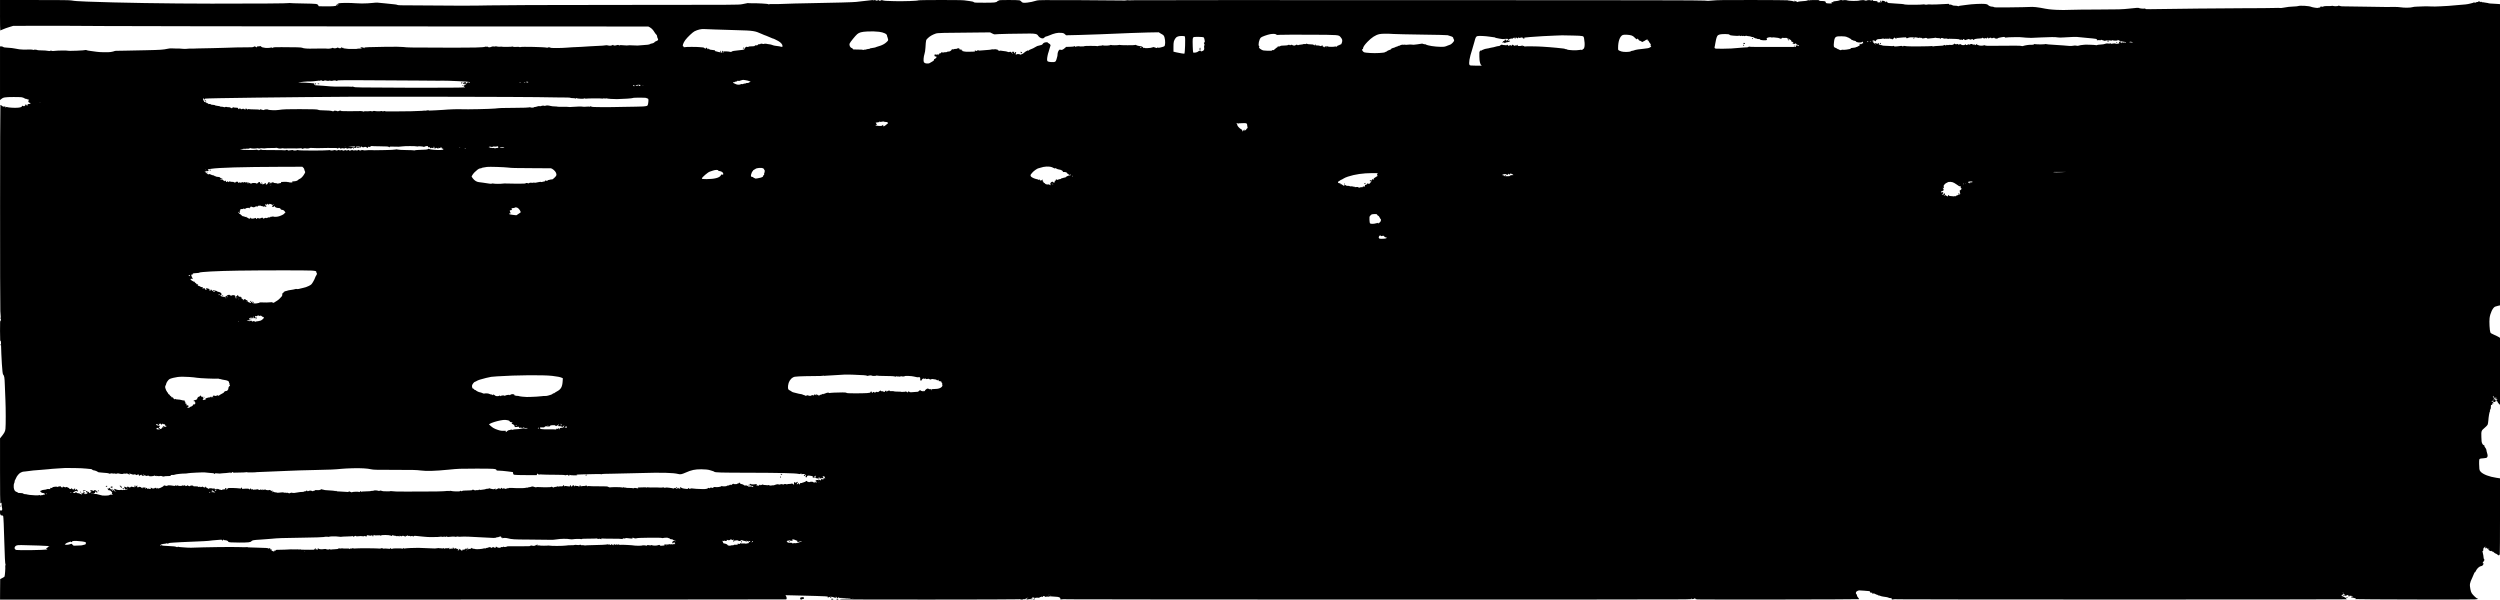 <?xml version="1.0" encoding="UTF-8" standalone="yes"?>
<svg version="1.0" xmlns="http://www.w3.org/2000/svg" width="5904pt" height="1416pt" viewBox="0 0 7872 1888" preserveAspectRatio="xMidYMid meet">
  <g transform="translate(0,1888) scale(0.1,-0.1)" fill="#000000" stroke="none">
    <path d="M0 18400 c0 -276 4 -480 9 -480 5 0 42 16 82 35 41 19 130 51 199 72
l125 38 810 3 c446 1 1386 -2 2090 -8 704 -5 4840 -11 9190 -12 l7910 -3 51
-28 c54 -30 103 -83 146 -157 14 -25 38 -55 52 -67 18 -16 26 -33 26 -55 0
-18 9 -48 20 -66 27 -44 14 -66 -50 -89 -28 -10 -50 -23 -50 -31 0 -16 -70
-44 -116 -47 -6 0 -19 -7 -29 -15 -18 -15 -98 -25 -275 -35 -58 -3 -110 -7
-115 -9 -6 -2 -72 0 -149 5 -76 5 -146 5 -155 0 -9 -4 -56 -4 -106 1 -117 11
-149 11 -153 -2 -2 -5 -13 -3 -27 6 -21 14 -29 13 -80 -2 -48 -13 -59 -14 -66
-3 -8 12 -11 11 -19 -1 -8 -13 -10 -12 -10 3 0 21 -1 21 -36 2 -34 -18 -84
-19 -138 -4 -27 7 -51 7 -85 0 -25 -6 -118 -13 -206 -15 -88 -3 -216 -9 -285
-15 -69 -6 -188 -13 -265 -17 -268 -11 -331 -15 -440 -24 -182 -16 -517 -17
-522 -2 -5 14 -79 17 -88 3 -3 -6 -16 -6 -33 -1 -62 19 -792 36 -825 18 -13
-7 -22 -7 -30 1 -7 7 -41 8 -98 4 -60 -4 -93 -2 -102 5 -8 7 -17 9 -20 6 -11
-12 -327 -14 -348 -4 -10 6 -19 7 -19 2 0 -10 -103 -4 -142 8 -18 6 -28 5 -28
-1 0 -6 -19 -7 -48 -3 -36 4 -57 2 -80 -10 -40 -21 -101 -21 -108 -1 -5 12 -9
13 -21 3 -11 -9 -16 -9 -22 1 -6 9 -15 9 -36 1 -70 -27 -305 -32 -1315 -30
-1148 3 -1108 2 -1275 20 -87 9 -243 10 -565 6 -482 -7 -660 -14 -660 -27 0
-5 5 -9 12 -9 6 0 8 -3 5 -6 -4 -4 -18 1 -31 10 -26 17 -106 22 -106 7 0 -4
15 -13 33 -19 28 -9 20 -10 -55 -11 -49 -1 -88 -4 -88 -8 0 -5 -33 -6 -72 -3
-40 3 -100 3 -133 0 -33 -3 -76 -1 -95 3 -19 5 -56 9 -82 10 -33 1 -48 6 -48
16 0 9 -6 11 -17 5 -10 -4 -42 -10 -72 -12 -43 -3 -57 0 -67 13 -11 15 -14 15
-36 1 -30 -20 -117 -24 -128 -7 -6 10 -12 10 -31 -2 -23 -14 -159 -29 -159
-17 0 4 -228 3 -545 -2 -96 -2 -218 12 -234 26 -18 15 -192 21 -659 21 -214 0
-254 -2 -262 -15 -8 -12 -13 -13 -29 -3 -14 9 -28 10 -44 4 -28 -11 -154 -16
-177 -8 -8 3 -35 8 -60 11 -24 2 -46 10 -48 15 -2 6 -10 11 -18 11 -9 0 -12 5
-8 12 5 8 2 9 -10 5 -10 -4 -40 -7 -67 -7 -37 0 -49 -4 -49 -15 0 -8 -6 -15
-14 -15 -7 0 -19 7 -26 15 -16 19 -39 19 -65 -1 -15 -11 -43 -14 -105 -13
-135 2 -771 -10 -780 -16 -4 -3 -187 -7 -406 -11 -220 -3 -437 -7 -484 -10
-47 -2 -92 -4 -100 -4 -169 0 -210 -2 -239 -8 -18 -4 -72 -3 -120 1 -100 10
-122 11 -216 9 -38 -1 -94 1 -123 4 -33 4 -81 0 -125 -10 -150 -33 -225 -38
-692 -48 -264 -5 -565 -12 -670 -14 -104 -3 -216 -4 -248 -4 -32 1 -64 -3 -70
-8 -7 -5 -28 -12 -47 -15 -19 -3 -53 -10 -75 -15 -51 -13 -361 -8 -440 7 -33
7 -115 18 -183 25 -67 8 -129 19 -137 26 -8 6 -19 9 -24 6 -26 -16 -545 -37
-568 -23 -17 10 -315 7 -402 -4 -65 -9 -88 -8 -107 1 -19 11 -26 11 -39 0 -10
-8 -27 -10 -51 -5 -71 13 -140 18 -244 19 -58 1 -107 4 -110 8 -10 13 -120 20
-120 8 0 -7 -6 -7 -21 0 -21 12 -74 13 -301 8 -69 -1 -175 12 -283 36 -38 9
-128 19 -200 23 -105 5 -135 10 -154 24 -14 11 -40 19 -62 19 l-39 0 0 -846 0
-846 35 31 c64 56 120 65 396 66 168 0 253 -4 270 -12 13 -6 37 -14 52 -18 15
-3 25 -10 22 -15 -4 -6 9 -10 29 -10 19 0 38 -5 42 -11 3 -6 17 -9 29 -6 18 3
24 -1 28 -19 2 -13 -1 -25 -7 -27 -8 -3 -8 -12 -1 -33 8 -21 17 -29 35 -29 15
0 26 -7 28 -18 3 -12 -3 -17 -22 -17 -48 0 -76 -17 -76 -47 -1 -26 -1 -27 -15
-9 -8 10 -16 24 -18 30 -2 7 -13 6 -33 -3 -23 -11 -25 -15 -11 -18 9 -3 17 -8
17 -13 0 -11 -74 -19 -78 -8 -6 14 -32 9 -32 -7 0 -25 -51 -42 -146 -48 -99
-7 -294 6 -322 22 -12 7 -22 5 -34 -6 -17 -15 -18 -14 -18 6 0 21 -3 22 -39
16 -34 -6 -43 -3 -75 26 -20 17 -40 28 -44 24 -12 -12 -14 -6334 -2 -6492 23
-289 23 -303 6 -303 -14 0 -16 -36 -16 -319 0 -286 6 -363 23 -319 3 7 6 -2 6
-21 12 -520 43 -1006 66 -1030 40 -45 48 -91 56 -336 5 -132 13 -346 19 -475
12 -274 13 -791 1 -902 -9 -84 -30 -125 -123 -242 l-48 -59 0 -1024 c0 -632 4
-1023 9 -1023 6 0 13 4 16 10 15 25 27 7 24 -37 -1 -27 3 -67 10 -91 7 -24 11
-58 9 -75 -3 -29 -6 -32 -35 -31 l-33 2 0 -64 c0 -36 4 -64 10 -64 6 0 10 -7
10 -15 0 -10 11 -15 35 -15 28 0 37 -5 45 -24 9 -24 23 -348 35 -811 11 -427
25 -699 37 -713 9 -10 9 -15 -1 -21 -8 -5 -10 -20 -6 -43 7 -39 -11 -292 -23
-313 -4 -8 -37 -29 -72 -47 l-65 -33 -3 -322 -2 -323 12369 0 c6803 0 12376 3
12385 6 22 9 20 62 -3 101 l-20 31 187 -4 c725 -18 988 -25 1065 -31 79 -5 87
-8 82 -24 -8 -23 -5 -23 31 -4 37 19 98 18 149 -1 76 -29 78 -29 70 -5 -6 19
-4 22 12 19 10 -2 17 -11 15 -21 -2 -12 4 -17 23 -17 17 0 25 5 25 18 1 16 1
16 11 0 9 -16 31 -18 217 -19 227 -1 243 -16 22 -19 -74 -1 -148 -5 -165 -9
l-30 -7 34 -7 c54 -11 5609 -8 5616 3 4 7 13 6 25 0 24 -13 87 -13 95 -1 3 5
21 7 41 4 30 -5 36 -3 40 14 4 15 12 19 25 16 15 -4 17 -8 8 -19 -18 -22 -3
-29 36 -17 19 6 62 9 95 6 41 -4 60 -2 60 6 0 6 -13 11 -29 11 -17 0 -33 5
-37 12 -4 7 -3 8 5 4 15 -10 53 3 46 15 -9 13 32 11 54 -3 14 -9 31 -9 65 -1
32 7 48 7 57 -1 8 -8 13 -8 16 0 2 7 13 10 23 7 11 -3 20 0 20 6 0 6 10 11 23
11 13 0 28 5 35 12 9 9 12 9 12 0 0 -7 7 -12 16 -12 10 0 14 6 10 15 -8 21 53
20 68 0 9 -13 17 -14 46 -4 24 9 35 9 38 1 2 -7 13 -7 35 3 23 9 48 10 92 4
33 -5 94 -9 135 -10 88 -1 145 -27 137 -61 -6 -21 20 -38 32 -21 4 6 100 7
266 2 321 -9 18954 -12 19373 -2 271 6 355 14 275 26 -20 3 -16 4 14 6 33 1
41 -2 37 -13 -4 -11 11 -16 68 -21 103 -9 5075 -2 5084 8 4 4 -4 20 -18 35
-32 34 -48 65 -48 91 0 12 -8 26 -18 32 -13 8 -17 20 -14 45 3 27 12 37 44 54
46 24 51 24 213 10 66 -6 135 -12 153 -13 26 -2 32 -6 32 -24 0 -14 6 -22 18
-22 56 -3 62 -5 62 -30 0 -23 1 -23 20 -6 18 17 21 16 66 -9 25 -14 55 -26 65
-26 11 0 19 -4 19 -10 0 -5 11 -10 25 -10 15 0 39 -7 56 -15 16 -9 65 -20 108
-25 85 -10 131 -19 146 -30 19 -14 84 -19 89 -7 2 7 5 -1 5 -18 1 -25 5 -30
29 -32 15 -1 32 2 37 6 6 4 73 4 150 0 196 -10 14115 -10 14115 0 0 16 -42 61
-57 61 -8 0 -28 9 -44 21 -16 11 -29 17 -29 13 0 -3 -7 -1 -15 6 -22 18 -18
40 6 40 12 0 23 8 26 20 6 24 23 27 23 4 0 -11 6 -15 19 -11 14 3 18 1 14 -9
-3 -8 -9 -14 -14 -14 -5 0 -9 -4 -9 -10 0 -12 62 -13 75 -1 6 4 22 11 37 15
22 5 26 3 22 -9 -6 -16 12 -45 27 -45 5 0 6 7 2 16 -5 15 1 16 51 12 31 -3 61
-9 67 -15 6 -6 -1 -8 -21 -5 -27 4 -30 2 -30 -23 0 -21 3 -25 13 -17 9 8 25 7
56 -4 24 -8 50 -13 58 -10 7 3 13 1 13 -3 0 -5 -6 -11 -12 -14 -7 -2 -9 -8 -5
-13 10 -10 3585 -19 3755 -9 61 4 112 11 112 16 0 5 -9 9 -20 9 -24 0 -139
107 -179 166 -20 31 -34 71 -45 132 -28 152 -22 188 60 361 25 52 50 112 57
133 6 21 18 38 24 38 7 0 13 4 13 8 0 5 18 36 39 70 40 62 101 110 143 115 13
1 29 7 35 14 7 6 17 13 22 15 5 1 12 18 16 37 6 29 5 33 -9 28 -9 -4 -16 -4
-16 -2 0 12 24 55 32 55 4 0 8 7 8 16 0 8 4 13 9 10 4 -3 8 8 7 24 -1 17 -6
30 -12 30 -6 0 -11 15 -11 33 0 34 -15 116 -31 180 -8 30 -7 37 4 37 14 0 16
6 18 65 1 21 8 33 23 40 13 5 23 15 23 22 0 8 7 10 17 6 11 -4 12 -8 5 -11
-14 -4 -16 -42 -2 -42 5 0 13 7 18 17 9 14 11 14 21 -5 9 -17 21 -22 54 -23
42 -1 42 -1 14 -13 l-27 -12 41 -27 c32 -21 45 -25 55 -16 11 9 15 8 20 -5 3
-9 17 -16 30 -16 14 0 27 -7 31 -15 5 -14 83 -61 91 -56 2 2 17 -9 32 -24 38
-37 63 -30 72 20 4 22 7 567 7 1211 l1 1171 -117 18 c-221 33 -409 104 -488
185 -31 32 -40 50 -46 92 -9 64 -11 264 -3 295 8 29 23 34 133 42 81 7 97 11
113 31 23 29 23 63 -2 142 -11 34 -20 75 -20 89 0 14 -14 43 -30 64 -29 37
-34 48 -31 71 1 7 -10 15 -25 18 -18 5 -32 20 -47 54 -18 39 -22 71 -25 196
-6 196 -2 206 98 290 44 36 87 81 97 99 10 20 19 70 24 132 8 123 34 272 50
292 9 10 9 17 1 25 -7 7 -5 16 9 31 17 18 24 64 22 135 -1 6 7 12 18 12 24 0
34 17 19 35 -9 11 -7 13 7 9 10 -2 25 0 33 6 13 9 13 12 -2 21 -10 5 -18 17
-18 24 0 18 -12 19 -28 3 -7 -7 -12 -9 -12 -5 0 13 36 42 53 43 14 2 15 -1 6
-12 -14 -18 -3 -34 24 -34 29 0 43 10 51 36 8 27 -25 59 -54 51 -11 -3 -22 -1
-25 3 -3 5 7 10 21 12 l27 3 -32 31 c-22 21 -30 36 -25 48 6 15 9 13 20 -13
14 -34 67 -71 102 -71 12 0 22 -4 22 -9 0 -5 -8 -8 -17 -7 -10 0 -18 -5 -17
-11 1 -7 2 -22 3 -33 0 -14 7 -20 19 -18 11 2 16 -3 14 -14 -1 -10 15 -35 38
-58 l40 -40 0 1055 0 1055 -37 24 c-21 14 -87 46 -147 72 -94 41 -110 52 -122
80 -22 52 -38 337 -24 445 19 157 100 328 172 362 18 8 61 21 96 28 l62 13 0
4742 0 4742 -47 5 c-27 3 -106 8 -176 11 -70 2 -133 8 -140 13 -7 5 -28 10
-47 11 -19 1 -56 7 -82 13 -26 6 -53 9 -60 6 -7 -2 -21 3 -31 11 -16 14 -19
14 -28 2 -8 -13 -11 -13 -23 3 -16 20 -45 22 -52 3 -3 -8 -13 -12 -24 -9 -10
3 -32 -3 -49 -13 -25 -15 -32 -16 -46 -4 -11 9 -19 10 -23 3 -4 -6 -23 -14
-42 -18 -19 -4 -55 -13 -80 -20 -60 -18 -185 -33 -377 -45 -87 -5 -176 -13
-198 -17 -22 -3 -62 -7 -90 -8 -27 -1 -142 -7 -255 -14 -130 -8 -247 -9 -320
-4 -63 4 -160 5 -215 2 -55 -4 -147 -8 -205 -8 -67 -1 -121 -7 -150 -17 -57
-20 -265 -22 -370 -4 -41 7 -136 13 -210 12 -74 -1 -178 -2 -230 -3 -52 0
-367 4 -700 11 -333 6 -638 11 -679 10 -42 0 -79 4 -87 11 -8 6 -14 8 -14 5 0
-4 -9 -2 -20 4 -15 8 -20 8 -20 -2 0 -15 -146 -19 -168 -5 -7 5 -25 5 -40 1
-15 -4 -74 -7 -132 -5 -78 1 -112 -2 -133 -13 -20 -11 -35 -13 -53 -6 -29 11
-44 6 -44 -16 0 -9 -11 -14 -35 -14 -19 0 -35 -4 -35 -8 0 -12 -180 15 -215
32 -60 30 -355 48 -412 25 -15 -6 -77 -13 -138 -14 -111 -3 -206 -14 -343 -40
-42 -8 -80 -11 -86 -7 -6 4 -90 5 -186 1 -96 -4 -528 -8 -960 -8 -432 -1
-1084 -6 -1450 -11 -1778 -25 -1639 -24 -1645 -7 -5 12 -13 13 -36 7 -31 -9
-156 5 -173 19 -11 9 -86 4 -301 -20 -218 -24 -334 -28 -980 -29 -368 0 -764
-5 -880 -10 -146 -7 -278 -7 -430 0 -203 10 -265 18 -505 65 -77 15 -233 31
-260 28 -31 -5 -499 -14 -840 -17 -285 -2 -357 0 -368 11 -7 7 -28 13 -45 13
-52 0 -102 18 -135 49 -25 24 -42 30 -98 37 -104 11 -418 -4 -572 -28 -75 -11
-162 -22 -192 -25 -30 -3 -61 -10 -68 -16 -9 -7 -16 -7 -24 1 -7 7 -42 12 -81
12 -53 0 -78 5 -104 21 -24 15 -43 19 -64 15 -22 -4 -29 -2 -29 11 0 14 -10
15 -82 8 -141 -12 -512 -23 -528 -15 -8 4 -39 3 -68 -3 -39 -8 -61 -8 -83 0
-19 7 -40 8 -60 3 -42 -12 -538 -14 -569 -2 -36 13 -110 21 -317 32 -209 11
-229 14 -236 41 -3 11 -14 19 -27 19 -17 0 -21 -4 -16 -18 4 -10 -3 -6 -17 10
-15 18 -36 28 -68 33 -50 7 -70 -5 -49 -30 11 -13 5 -15 -36 -15 -27 0 -59 -3
-71 -6 -17 -5 -22 -1 -25 18 -3 21 -8 23 -76 26 -62 2 -73 5 -68 19 5 11 2 14
-11 10 -60 -19 -66 -20 -59 -9 8 13 -107 12 -120 -1 -11 -11 -74 -8 -74 3 0
13 -144 4 -182 -11 -33 -14 -346 -8 -356 6 -10 14 -145 18 -136 4 5 -8 1 -8
-14 0 -28 15 -73 14 -108 -3 -16 -8 -62 -17 -102 -20 -81 -6 -96 -11 -88 -32
4 -11 2 -12 -14 -4 -26 14 -40 13 -40 -5 0 -8 5 -15 11 -15 5 0 7 -4 4 -10 -7
-11 -99 -13 -157 -4 -30 5 -37 11 -40 33 -4 31 -26 38 -143 41 -44 1 -74 4
-68 7 7 2 13 9 13 14 0 6 -65 9 -160 8 -103 0 -160 -4 -160 -11 0 -6 -6 -5
-15 2 -10 8 -19 9 -27 3 -23 -18 -86 -27 -240 -36 -37 -2 -74 -9 -82 -17 -10
-8 -16 -8 -16 -2 0 6 -16 14 -35 18 -19 3 -35 10 -35 15 0 5 -5 9 -11 9 -6 0
-9 -9 -6 -20 5 -19 4 -19 -27 -3 -17 9 -65 18 -106 21 -41 2 -80 8 -85 13 -6
4 -503 8 -1106 9 -944 1 -1117 -2 -1252 -16 -135 -14 -171 -14 -255 -3 -78 11
-1788 14 -8957 16 -4873 2 -8938 0 -9033 -4 -94 -5 -173 -4 -175 0 -1 4 -16 3
-33 -3 -21 -7 -78 -9 -160 -5 -71 3 -687 8 -1369 11 -1071 4 -1247 3 -1290
-10 -138 -40 -213 -57 -304 -67 -123 -14 -163 -8 -191 31 -12 17 -36 34 -58
40 -49 13 -642 14 -642 0 0 -5 -8 -10 -18 -10 -11 0 -27 -9 -37 -20 -36 -40
-84 -45 -411 -45 -292 0 -313 1 -333 19 -15 14 -51 22 -133 33 -62 7 -138 18
-169 23 -81 15 -1432 13 -1446 -1 -17 -17 -436 -31 -745 -25 -273 6 -333 10
-381 28 -18 7 -31 7 -40 1 -22 -18 -57 -22 -71 -7 -17 16 -36 18 -36 4 0 -5
-16 -10 -35 -10 -19 0 -35 5 -35 10 0 6 -11 10 -25 10 -14 0 -25 -6 -25 -12 0
-10 -3 -9 -9 1 -6 9 -22 12 -52 8 -77 -9 -231 -26 -339 -38 -58 -6 -132 -14
-165 -19 -75 -10 -680 -27 -1450 -40 -324 -5 -687 -15 -805 -21 -118 -6 -277
-9 -352 -7 -86 2 -140 -1 -142 -7 -3 -6 -8 -4 -14 3 -10 15 -337 34 -530 30
-56 -1 -105 1 -108 4 -3 4 -20 2 -37 -4 -18 -5 -86 -19 -152 -30 -119 -21
-143 -21 -3745 -22 -2671 -2 -3779 -6 -4210 -15 -537 -13 -1040 -12 -2771 3
-70 1 -121 5 -130 12 -8 7 -48 15 -89 18 -41 4 -184 19 -318 33 -223 25 -251
26 -340 14 -53 -7 -137 -14 -187 -15 -49 -1 -133 -3 -185 -5 -52 -1 -142 3
-200 8 -136 13 -452 13 -509 0 -47 -11 -91 -44 -91 -70 0 -22 -136 -32 -377
-28 l-176 3 -16 28 c-29 50 -38 51 -471 59 -223 3 -415 10 -427 14 -13 4 -23
3 -23 -1 0 -12 -1051 -19 -2435 -18 -1381 1 -2954 27 -3920 64 -310 12 -388
18 -495 36 -70 11 -276 14 -1167 14 l-1083 0 0 -480z m10660 336 c0 -2 -11
-11 -24 -19 -23 -15 -24 -15 -19 3 4 16 43 30 43 16z m11870 -785 c157 -6 461
-15 675 -21 512 -13 568 -22 780 -119 49 -23 112 -48 140 -56 27 -8 81 -31
119 -50 39 -19 75 -35 82 -35 20 0 103 -38 181 -82 81 -46 133 -107 133 -157
0 -34 -3 -34 -105 -9 -22 5 -69 12 -105 14 -35 3 -85 14 -110 26 -25 11 -65
21 -90 23 -25 1 -52 5 -60 8 -30 11 -109 14 -112 5 -2 -6 -19 -6 -45 1 -39 11
-73 7 -73 -8 0 -4 -14 -6 -31 -3 -23 3 -34 -1 -46 -18 -12 -18 -23 -21 -54
-18 -27 2 -39 0 -39 -9 0 -14 -30 -23 -75 -21 -56 1 -125 -6 -125 -14 0 -4
-11 -8 -25 -8 -14 0 -25 4 -25 9 0 6 -18 -2 -40 -16 -30 -20 -39 -31 -34 -45
8 -25 -28 -37 -150 -48 -183 -18 -236 -27 -256 -45 -15 -14 -25 -15 -52 -7
-18 6 -75 12 -125 14 -86 4 -109 -1 -83 -17 6 -3 10 -11 10 -17 0 -7 -6 -6
-15 2 -8 7 -15 21 -15 31 0 11 -7 19 -15 19 -18 0 -20 -21 -3 -38 17 -17 -18
-28 -37 -12 -8 7 -22 10 -30 6 -9 -3 -35 1 -58 9 -23 7 -59 17 -80 21 -26 4
-35 9 -26 15 22 14 5 19 -79 26 -61 4 -86 11 -98 24 -21 23 -34 24 -34 3 0
-21 -19 -7 -30 22 -11 27 -28 31 -36 9 -8 -20 -41 -19 -52 2 -6 9 -24 17 -43
19 -19 1 -68 6 -109 10 -92 11 -435 10 -472 -1 -22 -6 -28 -4 -28 9 0 9 -7 16
-15 16 -39 0 -3 110 65 201 67 89 230 244 288 273 105 52 210 77 307 71 39 -2
198 -9 355 -14z m5150 -72 c144 -18 250 -69 250 -121 0 -11 6 -31 14 -46 7
-15 16 -45 19 -67 6 -38 4 -42 -48 -92 -58 -57 -150 -104 -250 -130 -33 -8
-64 -18 -70 -22 -17 -13 -87 -29 -152 -36 -35 -4 -60 -11 -57 -16 3 -5 -10 -9
-29 -9 -19 0 -54 -7 -78 -15 -24 -9 -50 -13 -57 -10 -8 3 -20 1 -27 -5 -9 -8
-15 -8 -20 0 -4 6 -64 10 -162 10 -147 0 -155 1 -160 20 -3 11 -16 23 -28 26
-56 14 -91 87 -71 145 13 38 183 248 238 294 63 53 139 74 308 83 138 8 265 5
380 -9z m3565 -54 c38 -20 71 -32 74 -27 6 9 814 28 1113 26 173 -1 225 -15
257 -69 26 -45 91 -85 137 -85 27 0 42 7 62 30 15 17 36 30 48 30 12 0 55 14
95 31 171 73 270 95 388 84 65 -6 77 -11 112 -42 l38 -34 428 10 c235 6 520
15 633 21 113 5 336 14 495 20 160 6 378 15 485 20 107 6 348 13 536 17 l341
6 44 -29 c24 -17 56 -35 71 -41 15 -7 35 -24 44 -39 37 -56 55 -218 34 -296
-11 -40 -16 -42 -137 -73 -44 -11 -69 -12 -87 -5 -20 7 -26 6 -26 -4 0 -9 -8
-12 -25 -8 -14 2 -25 9 -25 14 0 6 -6 8 -14 5 -7 -3 -18 -1 -24 5 -8 8 -19 8
-39 0 -49 -18 -85 -24 -175 -28 -53 -2 -88 1 -88 7 0 6 -8 6 -20 -1 -16 -9
-20 -8 -20 5 0 9 -8 19 -17 22 -10 4 -21 10 -24 15 -3 5 -30 11 -60 14 -30 3
-63 9 -74 14 -11 4 -33 13 -48 19 -33 13 -40 14 -34 4 3 -5 -105 -8 -239 -8
-134 0 -244 4 -244 9 0 4 -8 5 -17 1 -31 -12 -247 -14 -255 -2 -4 7 -11 7 -22
-2 -20 -17 -193 -26 -229 -12 -17 7 -28 7 -32 1 -4 -6 -33 -10 -65 -10 -32 0
-62 -5 -65 -10 -4 -6 -12 -7 -18 -3 -15 10 -417 10 -410 1 2 -5 -13 -8 -34 -9
-21 0 -57 -1 -81 -2 -23 -1 -42 1 -42 4 0 9 -114 -3 -127 -13 -9 -8 -13 -6
-13 6 0 18 -11 21 -27 5 -5 -5 -64 -11 -131 -13 l-121 -3 -42 -37 c-56 -51
-101 -69 -133 -54 -20 9 -29 8 -42 -3 -27 -22 -54 -90 -54 -138 0 -25 -4 -58
-10 -75 -5 -17 -17 -57 -25 -89 -21 -78 -48 -90 -176 -81 -102 8 -119 20 -119
85 0 52 25 175 48 234 11 28 25 77 32 110 7 33 17 66 22 72 19 24 -1 62 -42
83 -22 11 -40 25 -40 30 0 16 -76 11 -114 -6 -19 -9 -39 -27 -45 -40 -6 -14
-22 -26 -38 -29 -15 -3 -49 -12 -74 -20 -26 -8 -52 -15 -59 -15 -6 0 -37 -17
-68 -37 -31 -21 -86 -48 -122 -60 -44 -14 -69 -29 -77 -45 -10 -18 -13 -19
-13 -5 0 9 -4 17 -10 17 -5 0 -10 -4 -10 -9 0 -5 -12 -11 -27 -14 -16 -3 -53
-28 -83 -55 -30 -27 -60 -47 -67 -45 -6 2 -14 -1 -18 -6 -7 -13 -55 -15 -55
-3 0 5 -22 9 -50 9 -27 0 -50 -3 -50 -8 0 -5 -7 -9 -15 -9 -18 0 -20 31 -4 47
6 6 8 16 5 22 -10 16 -36 13 -36 -3 0 -19 -17 -29 -31 -20 -8 4 -8 9 0 17 20
20 12 27 -29 27 -44 0 -48 -5 -24 -31 9 -10 14 -23 12 -30 -2 -6 -15 5 -28 25
-25 36 -51 45 -79 27 -10 -6 -24 -5 -40 3 -26 13 -91 26 -166 32 -22 2 -50 6
-63 9 -12 3 -31 1 -41 -5 -14 -7 -20 -6 -25 5 -3 8 -13 15 -21 15 -9 0 -13 5
-10 10 3 6 -4 11 -17 11 -13 1 -30 2 -38 3 -8 1 -21 5 -27 9 -8 5 -13 4 -13
-3 0 -8 -14 -9 -45 -4 -26 3 -50 2 -58 -4 -6 -5 -72 -13 -145 -17 -73 -4 -159
-10 -190 -15 -32 -4 -61 -4 -66 1 -16 15 -46 10 -46 -7 0 -12 -5 -14 -17 -9
-51 21 -79 15 -53 -11 6 -6 -16 -10 -63 -10 -40 0 -106 -2 -147 -4 -41 -2
-102 2 -135 10 -87 19 -94 22 -65 29 l25 7 -22 12 c-12 7 -35 12 -52 12 -24 0
-31 4 -31 20 0 16 -7 20 -35 20 -19 0 -35 -4 -35 -10 0 -5 -22 -10 -50 -10
-27 0 -50 -4 -50 -9 0 -6 -15 -7 -34 -4 -27 4 -35 2 -40 -13 -11 -30 -73 -65
-103 -58 -16 4 -28 2 -34 -7 -6 -10 -28 -14 -68 -14 -35 1 -57 -3 -54 -9 4 -5
0 -7 -8 -4 -50 19 -57 19 -64 -2 -4 -14 -15 -20 -36 -20 -24 0 -29 -4 -29 -24
0 -14 -5 -28 -12 -32 -7 -5 -8 -3 -3 6 4 7 2 16 -6 21 -21 13 -32 11 -25 -7 5
-12 1 -14 -17 -8 -12 5 -35 8 -52 9 -27 0 -30 -3 -30 -30 0 -23 5 -30 20 -31
40 -2 45 -4 45 -22 0 -18 -49 -62 -69 -62 -5 0 -11 -12 -13 -27 -2 -21 -15
-33 -62 -57 -33 -17 -66 -37 -74 -43 -16 -16 -98 -17 -139 -3 -17 6 -36 22
-43 35 -18 34 -7 175 20 255 15 45 25 106 31 200 16 249 13 238 77 300 62 60
140 105 242 141 69 24 153 26 1486 37 l231 2 68 -35z m8945 -34 c13 -14 28
-15 110 -8 52 4 473 6 935 4 950 -5 914 -3 979 -79 54 -63 62 -99 40 -169 -15
-48 -23 -59 -40 -59 -12 0 -27 -7 -34 -15 -7 -8 -23 -15 -36 -15 -14 0 -30
-10 -40 -24 -14 -22 -19 -23 -40 -13 -16 6 -28 7 -32 1 -4 -5 -55 -9 -113 -9
-87 0 -105 3 -101 14 9 23 -22 7 -36 -20 -14 -24 -14 -24 -7 5 5 25 4 28 -12
21 -10 -4 -28 -10 -40 -12 -13 -3 -23 -13 -23 -21 0 -12 -4 -11 -16 6 -8 12
-22 22 -30 22 -8 0 -14 9 -14 22 l0 21 -22 -20 c-21 -20 -26 -20 -56 -8 -18 8
-49 14 -70 13 -64 -1 -72 1 -66 17 4 9 0 15 -10 15 -9 0 -16 -7 -16 -15 0 -20
-20 -19 -34 1 -9 12 -33 16 -103 18 -61 1 -96 6 -108 16 -14 11 -18 11 -25 0
-5 -9 -21 -11 -49 -7 -23 3 -41 1 -41 -3 0 -4 -36 -11 -80 -15 -44 -4 -80 -11
-80 -16 0 -10 -32 1 -41 14 -4 6 -20 1 -38 -12 -24 -17 -38 -21 -66 -15 -19 3
-38 10 -41 15 -8 13 -48 11 -63 -3 -11 -10 -14 -10 -18 0 -6 15 -45 16 -60 1
-6 -6 -56 -12 -116 -13 -81 -1 -110 -5 -124 -18 -12 -10 -29 -14 -50 -11 -25
4 -32 1 -38 -16 -3 -12 -10 -19 -14 -16 -5 2 -31 -17 -59 -44 -39 -37 -54 -46
-67 -39 -12 7 -20 5 -29 -7 -11 -15 -28 -17 -147 -13 -125 4 -138 7 -188 34
-61 33 -93 71 -71 84 11 7 10 12 -5 26 -37 37 2 221 58 272 31 28 202 89 294
106 92 16 172 11 193 -13z m3681 19 c75 -5 488 -14 919 -20 441 -5 787 -14
794 -19 6 -5 40 -16 76 -25 68 -18 100 -38 100 -65 0 -9 7 -27 16 -39 9 -13
13 -33 10 -45 -8 -33 -90 -115 -122 -123 -16 -4 -51 -17 -79 -29 -80 -36 -114
-42 -220 -40 -192 3 -409 38 -472 75 -22 13 -33 15 -36 7 -3 -9 -8 -8 -20 2
-10 7 -17 10 -17 6 0 -4 -6 -2 -14 4 -8 7 -25 9 -38 6 -34 -8 -240 -36 -258
-35 -8 0 -37 3 -65 6 -27 3 -81 1 -120 -4 -50 -7 -74 -6 -84 2 -11 8 -15 8
-18 -1 -3 -9 -10 -10 -24 -3 -20 11 -105 -5 -115 -21 -3 -5 -15 -9 -28 -9 -12
0 -31 -7 -42 -15 -10 -8 -28 -15 -39 -15 -11 0 -28 -7 -39 -15 -10 -8 -42 -19
-72 -26 -36 -8 -54 -18 -57 -30 -3 -12 -24 -23 -60 -34 -30 -9 -63 -25 -72
-35 -10 -11 -25 -20 -33 -20 -9 0 -23 -6 -31 -14 -26 -22 -300 -37 -467 -25
-200 15 -196 14 -233 59 -32 40 -34 60 -5 60 9 0 14 10 14 28 0 39 46 108 136
202 132 138 257 219 378 245 74 16 254 18 437 5z m10589 -25 c17 -16 43 -22
119 -28 132 -10 142 -10 175 -2 19 5 31 4 36 -5 7 -11 11 -11 24 -1 12 10 20
10 37 0 16 -8 24 -9 27 -1 2 8 10 8 28 0 18 -8 31 -8 49 0 17 8 33 8 51 2 14
-6 41 -10 60 -10 19 0 51 -7 71 -15 20 -9 42 -14 49 -11 7 3 27 -6 45 -20 18
-13 45 -24 60 -24 15 0 31 -4 34 -10 3 -5 26 -10 51 -10 30 0 44 -4 44 -14 0
-22 178 -36 210 -16 12 8 13 13 3 29 -11 18 -10 23 10 36 31 20 109 30 134 17
12 -7 24 -7 29 -2 6 6 39 5 84 -1 41 -5 86 -11 100 -12 14 -2 35 -8 47 -15 30
-17 50 -15 72 7 12 12 23 16 32 10 8 -5 37 -6 65 -3 40 5 54 2 67 -11 9 -9 20
-14 25 -11 4 2 30 -8 57 -24 37 -22 50 -35 50 -52 0 -17 6 -24 27 -26 14 -2
32 -10 39 -18 10 -12 9 -13 -5 -8 -12 5 -16 0 -16 -20 0 -29 17 -35 27 -10 5
15 7 15 15 0 11 -20 28 -21 28 -1 0 12 4 13 25 3 14 -6 25 -17 25 -25 0 -7 10
-13 23 -13 26 -1 57 -22 57 -39 0 -8 -7 -7 -22 3 -12 9 -35 16 -50 16 -23 0
-28 -4 -28 -24 l0 -24 -729 -1 c-522 -1 -731 1 -736 9 -5 8 -13 6 -25 -5 -9
-9 -33 -16 -51 -16 -19 0 -59 -2 -89 -4 -376 -34 -484 -40 -683 -40 -213 0
-230 1 -242 19 -9 12 -11 25 -6 35 5 9 14 54 20 101 13 98 43 212 66 246 31
48 96 63 256 61 91 -2 110 -5 129 -22z m-3091 -20 c41 -13 67 -30 106 -71 53
-55 75 -66 75 -39 0 22 35 -1 49 -32 6 -13 19 -23 29 -23 11 0 31 -9 45 -20
26 -21 67 -27 67 -10 0 6 6 10 14 10 8 0 27 11 43 23 15 13 42 27 59 30 29 5
31 4 26 -15 -4 -16 -2 -20 10 -16 10 4 18 -4 26 -27 7 -17 21 -40 32 -50 11
-10 20 -24 20 -32 0 -7 5 -13 10 -13 6 0 5 -8 -2 -19 -10 -17 -9 -23 6 -40 18
-19 15 -26 -8 -22 -5 1 -16 -5 -25 -13 -21 -19 -83 -32 -191 -41 -128 -10
-260 -31 -302 -49 -21 -9 -50 -16 -64 -16 -15 0 -35 -7 -44 -15 -28 -25 -226
-29 -293 -6 -110 39 -107 36 -107 112 0 208 56 365 145 406 39 18 200 11 274
-12z m-1846 -4 c348 -10 338 -7 356 -90 5 -26 13 -88 17 -138 7 -99 -8 -181
-36 -191 -8 -3 -23 -14 -32 -26 -13 -16 -20 -18 -26 -9 -6 10 -22 10 -74 -1
-92 -19 -351 -8 -389 17 -14 10 -34 15 -43 11 -9 -3 -16 -2 -16 4 0 5 -28 12
-62 15 -35 4 -126 13 -203 22 -77 8 -180 18 -230 20 -49 3 -148 10 -220 15
-147 11 -543 15 -552 6 -4 -3 -15 1 -25 10 -15 14 -20 15 -35 3 -9 -8 -14 -9
-10 -3 4 7 0 17 -8 24 -12 10 -15 10 -15 -3 0 -12 -15 -15 -77 -16 -58 0 -73
2 -60 10 18 11 23 29 7 29 -5 0 -15 -6 -21 -13 -7 -7 -25 -11 -41 -9 -15 2
-28 0 -28 -6 0 -6 -9 -6 -25 1 -14 7 -25 15 -25 20 0 4 -12 7 -26 7 -18 0 -25
-4 -21 -14 9 -22 -5 -27 -25 -9 -17 15 -21 15 -53 0 -32 -15 -34 -15 -40 3 -8
25 -41 26 -54 3 -6 -10 -11 -12 -11 -5 0 8 -18 12 -54 12 -30 0 -57 4 -61 10
-7 12 -56 -5 -71 -26 -7 -8 -29 -15 -50 -15 -22 -1 -66 -10 -99 -21 -32 -11
-82 -22 -110 -25 -27 -3 -58 -10 -67 -14 -9 -5 -49 -14 -89 -19 -41 -6 -83
-17 -96 -25 -12 -8 -29 -15 -36 -15 -8 0 -20 -7 -27 -15 -10 -12 -15 -13 -21
-4 -5 8 -15 4 -34 -16 -26 -29 -26 -29 -23 -174 2 -81 9 -159 16 -176 6 -16
14 -42 17 -57 3 -16 17 -34 33 -43 25 -14 12 -15 -166 -13 -178 3 -195 5 -208
22 -33 46 -4 225 82 488 30 93 63 207 74 255 27 112 45 148 81 164 39 16 264
6 404 -17 55 -9 114 -17 130 -18 17 0 33 -5 37 -10 3 -5 17 -10 30 -12 12 -1
23 -3 23 -4 0 -3 159 -31 180 -31 11 0 51 3 88 7 63 6 69 5 84 -15 l15 -22 15
20 c9 13 25 21 44 21 16 0 29 5 30 13 0 6 4 4 7 -6 7 -16 10 -15 42 8 41 30
46 31 53 5 3 -11 10 -20 16 -20 6 0 11 9 11 20 0 24 22 26 44 5 8 -8 19 -15
25 -15 6 0 11 7 11 15 0 18 21 20 37 4 8 -8 17 -8 31 0 26 14 85 15 77 1 -3
-6 6 -15 20 -20 35 -13 38 -13 33 8 -3 11 1 18 11 19 9 0 86 8 171 17 85 9
263 21 395 27 132 6 305 14 385 18 202 11 218 11 563 2z m-12212 -41 c17 -60
2 -509 -17 -529 -6 -7 -152 16 -251 40 l-93 22 0 147 c0 160 8 194 65 278 34
50 100 72 210 69 75 -2 79 -3 86 -27z m20820 4 c8 -6 33 -16 57 -24 23 -7 47
-19 53 -27 6 -7 17 -13 25 -13 7 0 18 -9 24 -20 6 -11 19 -20 30 -20 10 0 21
-4 24 -9 3 -5 26 -12 51 -15 25 -4 45 -13 45 -19 0 -33 159 -50 192 -20 21 19
24 17 33 -20 6 -22 4 -26 -8 -21 -9 3 -25 -4 -37 -16 -21 -21 -23 -21 -41 -4
-18 16 -19 16 -19 -2 0 -11 -5 -25 -12 -32 -9 -9 -9 -12 0 -12 7 0 12 -4 12
-10 0 -5 -7 -7 -15 -4 -8 3 -26 -4 -41 -15 -15 -12 -35 -21 -45 -21 -10 0 -20
-4 -23 -9 -3 -5 -42 -12 -87 -16 -61 -6 -79 -10 -75 -21 3 -9 -6 -15 -32 -19
-20 -3 -65 -11 -100 -17 -35 -6 -83 -8 -108 -5 -24 2 -47 1 -50 -4 -8 -14 -47
-10 -68 6 -11 8 -26 15 -35 15 -8 0 -22 7 -32 16 -10 9 -35 22 -56 29 -53 18
-59 43 -46 164 20 185 43 203 239 199 72 -2 138 -8 145 -14z m-20228 -22 c8
-7 20 -43 27 -80 11 -63 10 -68 -8 -80 -19 -13 -20 -15 -4 -42 14 -25 15 -33
4 -51 -9 -14 -11 -35 -7 -60 11 -61 -1 -93 -41 -112 -43 -21 -64 -22 -64 -2 0
22 -60 8 -87 -20 -26 -27 -140 -46 -153 -25 -10 16 -22 367 -14 420 3 25 14
51 23 58 22 18 301 13 324 -6z m25232 2 c13 -14 21 -15 41 -5 25 11 495 17
506 5 6 -5 197 -17 278 -17 25 0 164 7 310 14 290 15 451 15 532 0 34 -6 99
-6 178 0 265 19 418 22 477 10 32 -6 153 -18 268 -26 116 -9 237 -22 270 -29
33 -8 52 -15 43 -15 -10 -1 -18 -6 -18 -11 0 -18 31 -24 61 -13 22 9 29 8 34
-4 5 -14 8 -13 25 2 19 17 22 17 57 2 54 -23 103 -31 103 -17 0 8 18 9 61 4
47 -5 63 -4 70 7 6 10 9 10 9 2 0 -15 56 -18 65 -3 4 7 12 7 25 0 20 -11 119
-14 144 -4 9 3 13 11 9 18 -4 7 -1 6 9 -2 27 -22 131 -55 180 -57 28 -1 53 -8
63 -18 15 -16 15 -17 -7 -15 -13 2 -26 7 -29 12 -4 4 -16 3 -27 -3 -14 -7 -23
-8 -27 -1 -9 15 -25 12 -25 -5 0 -8 -4 -15 -10 -15 -5 0 -10 7 -10 16 0 10 -5
14 -15 10 -33 -13 -49 -16 -27 -5 12 7 22 18 22 26 0 16 -5 16 -33 2 -30 -16
-30 -15 -17 -38 10 -19 8 -21 -17 -21 -15 0 -35 -4 -43 -10 -9 -5 -19 -5 -27
2 -7 5 -19 8 -27 5 -8 -3 -16 -2 -18 3 -2 6 -29 5 -67 -2 -51 -10 -65 -10 -69
0 -5 15 -32 16 -32 1 0 -6 -8 -8 -19 -4 -38 12 -96 9 -131 -7 -21 -10 -75 -18
-139 -21 -59 -3 -107 -10 -111 -16 -4 -8 -15 -8 -36 -2 -30 10 -374 20 -374
11 0 -3 -24 -5 -53 -6 -28 -1 -72 -8 -97 -17 -36 -13 -53 -14 -88 -5 -32 8
-58 7 -102 -2 -59 -12 -137 -10 -315 10 -44 5 -179 14 -299 20 -120 6 -227 15
-237 21 -11 5 -19 6 -19 2 0 -11 -244 -15 -312 -5 -47 7 -58 6 -58 -5 0 -12
-17 -14 -82 -13 -75 2 -187 -15 -259 -39 -15 -5 -33 -5 -40 0 -22 13 -186 15
-900 7 -181 -2 -232 0 -254 12 -16 8 -29 10 -33 5 -13 -18 -141 -18 -167 -1
-13 9 -31 13 -39 10 -11 -4 -13 0 -9 17 l6 23 -29 -21 c-49 -34 -54 -36 -47
-17 5 15 1 16 -29 10 -26 -5 -39 -2 -48 9 -14 17 -63 12 -88 -8 -10 -8 -16 -7
-21 2 -7 10 -15 10 -39 -3 -39 -20 -62 -20 -62 -1 0 20 -10 19 -25 -2 -16 -21
-104 -19 -121 3 -13 17 -38 18 -65 3 -17 -8 -23 -7 -34 7 -11 16 -15 16 -30 4
-13 -11 -18 -11 -25 -1 -5 10 -9 10 -15 1 -5 -8 -13 -6 -27 7 -16 13 -22 15
-25 5 -10 -26 -61 -43 -112 -36 -27 3 -57 2 -67 -4 -12 -7 -24 -6 -37 2 -15 8
-21 8 -24 -1 -6 -16 -45 -17 -61 -1 -9 9 -15 8 -24 -4 -11 -14 -41 -18 -167
-23 -84 -3 -162 -10 -172 -16 -15 -7 -19 -6 -19 6 0 12 -4 14 -19 5 -20 -10
-725 -16 -786 -6 -101 16 -113 16 -117 -1 -3 -15 -4 -15 -20 0 -11 11 -26 15
-45 12 -15 -3 -68 -10 -118 -14 -77 -8 -93 -7 -108 7 -12 11 -20 13 -25 5 -5
-7 -33 -8 -92 -2 -47 4 -122 8 -167 8 -48 1 -83 5 -83 11 0 6 -20 10 -43 10
-31 0 -49 6 -62 20 -10 11 -13 20 -7 20 7 0 12 5 12 10 0 6 -11 10 -25 10 -17
0 -25 -6 -25 -17 0 -15 -1 -15 -18 0 -22 20 -63 22 -80 5 -9 -9 -12 -8 -12 5
0 9 -6 17 -14 17 -9 0 -12 8 -8 27 4 21 2 25 -12 20 -10 -4 -16 -1 -16 9 0 32
75 29 83 -4 3 -13 7 -10 23 15 24 41 52 53 119 53 30 0 65 5 79 11 18 9 33 9
57 0 22 -7 36 -8 44 -1 9 7 21 7 39 0 22 -8 26 -7 27 8 1 16 2 16 6 0 6 -24
30 -23 38 2 3 11 11 20 17 20 6 0 6 -6 -2 -15 -11 -13 -6 -15 34 -15 25 0 46
-4 46 -10 0 -20 31 -9 57 20 l26 30 22 -20 c28 -26 45 -25 45 3 0 14 3 18 8 9
6 -9 21 -10 63 -3 50 9 261 20 239 13 -15 -5 -12 -19 6 -26 9 -4 28 1 41 9 28
19 126 27 179 15 25 -6 41 -5 45 1 4 7 28 5 70 -6 43 -12 65 -13 67 -6 5 14
32 15 32 1 0 -14 37 -12 43 3 3 6 6 1 6 -12 1 -20 3 -22 17 -10 12 10 20 10
35 1 15 -10 19 -9 19 0 0 19 87 20 95 1 3 -10 11 -13 23 -8 9 4 62 9 117 12
55 3 101 9 103 13 2 5 15 5 28 -1 14 -5 50 -9 80 -9 30 0 54 -4 54 -10 0 -5 7
-10 15 -10 8 0 15 6 15 14 0 11 9 13 38 9 20 -3 40 -10 43 -15 4 -6 27 -7 53
-3 29 5 51 3 60 -4 10 -9 61 -9 61 -1 0 3 97 0 209 -6 86 -4 112 -9 122 -22
10 -14 14 -14 28 -3 13 11 20 11 28 3 17 -17 48 -15 48 3 0 22 37 18 50 -4 9
-19 11 -19 77 4 62 22 68 22 79 7 12 -16 16 -16 58 -1 39 14 46 14 46 2 0 -22
30 -27 44 -7 10 13 35 20 97 27 46 5 99 9 117 9 22 0 32 4 32 14 0 13 3 13 22
0 26 -19 88 -21 88 -4 0 7 7 5 18 -5 16 -15 19 -15 30 3 16 26 31 25 40 0 8
-20 8 -20 29 -1 21 20 61 19 74 -2 4 -5 14 -5 27 2 32 17 83 14 76 -4 -8 -21
16 -19 32 3 13 16 14 16 8 0 -8 -22 27 -25 48 -5 7 8 31 17 53 20 22 4 58 11
80 16 61 13 82 12 100 -5z m-4215 -130 c0 -2 -12 -4 -27 -4 -21 0 -24 3 -14 9
13 8 41 5 41 -5z m-90 -6 c0 -16 -23 -19 -37 -5 -14 13 -13 15 11 14 14 -1 26
-5 26 -9z m8305 -13 l30 -13 -31 -1 c-17 -1 -47 2 -65 6 -33 7 -33 7 -9 14 36
10 42 10 75 -6z m-8065 -65 c0 -5 -5 -10 -11 -10 -5 0 -7 5 -4 10 3 6 8 10 11
10 2 0 4 -4 4 -10z m-23135 -104 c-20 -14 -35 -12 -35 5 0 5 12 9 27 9 26 0
26 -1 8 -14z m-12460 -1031 c84 -11 202 -55 147 -55 -12 0 -22 -4 -22 -10 0
-11 -67 -31 -85 -24 -7 3 -16 1 -20 -5 -3 -6 -21 -11 -38 -11 -18 0 -44 -6
-59 -14 -17 -9 -30 -10 -36 -4 -6 6 -21 4 -42 -7 -34 -18 -112 -15 -148 5 -10
5 -34 16 -54 24 -50 20 -50 43 -1 37 6 -1 14 3 18 9 3 5 19 10 34 10 16 0 34
7 41 15 14 17 37 20 42 6 2 -6 32 1 68 14 36 13 74 22 85 20 11 -2 43 -6 70
-10z m-10415 -11 c404 -4 744 -6 755 -6 11 0 63 1 115 2 177 3 854 -30 866
-43 3 -2 -2 -10 -11 -17 -10 -8 -15 -9 -15 -1 0 16 -42 13 -68 -5 -12 -8 -22
-24 -22 -35 0 -13 -12 -24 -40 -35 -48 -19 -55 -50 -13 -60 24 -7 25 -8 8 -14
-30 -11 -750 -15 -1760 -12 -1665 7 -1685 7 -1733 26 -28 10 -49 13 -60 7 -9
-5 -26 -5 -37 -1 -11 4 -135 5 -275 3 -150 -3 -298 0 -360 7 -103 11 -389 31
-462 34 -30 0 -39 6 -51 31 l-15 31 -138 12 c-77 7 -188 12 -248 12 -60 0
-106 3 -103 7 8 7 327 34 337 28 11 -7 273 15 296 24 12 5 27 5 37 -1 11 -6
17 -5 17 2 0 13 57 13 65 0 8 -14 41 -13 64 2 15 9 32 9 75 -2 38 -9 60 -10
67 -3 7 7 26 7 60 0 30 -6 54 -6 57 -1 10 13 123 14 115 1 -4 -7 2 -8 18 -3
13 4 38 11 54 16 29 8 912 6 2405 -6z m3558 -40 l23 -7 -27 -13 c-32 -17 -37
-17 -28 -3 3 6 0 15 -7 20 -12 7 -11 9 1 9 8 0 25 -3 38 -6z m-236 -26 c-6 -6
-15 -8 -19 -4 -4 4 -1 11 7 16 19 12 27 3 12 -12z m167 6 c2 -2 -7 -4 -22 -4
-14 0 -29 5 -32 10 -6 10 42 4 54 -6z m3431 -114 c-18 -11 -37 -2 -43 20 -5
19 -3 19 25 4 23 -12 27 -18 18 -24z m190 32 c0 -12 -23 -32 -37 -32 -7 0 -13
7 -13 15 0 18 4 18 -45 0 -58 -21 -75 -19 -46 5 17 15 38 20 82 20 32 0 59 -4
59 -8z m85 -30 c-3 -3 -11 0 -18 7 -9 10 -8 11 6 5 10 -3 15 -9 12 -12z
m-3310 -351 c204 -5 469 -9 590 -9 345 -1 409 -3 427 -13 9 -5 46 -9 82 -9 36
0 68 -5 71 -11 5 -7 13 -5 25 6 13 12 19 13 22 4 6 -17 222 -26 232 -10 5 8
13 8 27 0 11 -6 28 -8 36 -5 23 9 484 11 510 2 12 -4 24 -2 27 3 4 5 18 6 34
2 15 -5 36 -5 47 -1 11 4 27 4 35 0 21 -10 205 -22 315 -21 186 3 490 23 497
34 11 17 430 16 435 0 3 -7 15 -13 28 -13 31 0 38 -25 30 -108 -8 -80 -21
-120 -44 -126 -54 -17 -162 -24 -351 -25 -118 0 -330 -4 -470 -8 -140 -5 -400
-7 -577 -7 -273 2 -327 4 -354 18 -40 20 -43 20 -35 0 5 -13 4 -14 -7 -6 -9 8
-43 9 -113 3 -54 -5 -103 -5 -109 -1 -12 10 -263 4 -357 -7 -37 -5 -76 -5 -88
-1 -12 4 -98 7 -191 5 -94 -1 -173 1 -175 5 -3 4 -37 7 -77 7 -40 -1 -99 6
-132 15 -70 18 -123 20 -161 6 -17 -7 -31 -7 -37 -1 -10 10 -87 3 -100 -9 -5
-4 -26 -6 -47 -3 -24 4 -55 -1 -80 -11 -22 -9 -54 -16 -70 -16 -17 0 -30 -4
-30 -10 0 -13 -107 -13 -112 0 -2 7 -15 6 -38 -2 -24 -8 -166 -12 -440 -14
-437 -3 -469 -4 -635 -22 -132 -14 -911 -31 -1045 -22 -102 7 -422 -4 -585
-20 -55 -5 -165 -12 -245 -14 -80 -3 -158 -6 -175 -8 -16 -2 -33 1 -37 6 -4 6
-26 5 -58 -2 -29 -7 -56 -10 -61 -6 -5 3 -44 0 -86 -6 -60 -8 -612 -21 -728
-17 -47 2 -257 1 -343 -2 -58 -1 -98 2 -107 9 -10 8 -19 8 -33 -1 -16 -10 -26
-10 -47 -1 -17 8 -32 9 -39 4 -13 -11 -158 -9 -199 3 -18 5 -37 3 -53 -5 -18
-10 -30 -11 -47 -3 -15 7 -39 8 -68 2 -24 -4 -69 -6 -100 -3 -36 4 -59 2 -63
-4 -6 -11 -15 -10 -53 4 -10 4 -31 6 -48 6 -132 -6 -615 -5 -615 0 0 13 -50
21 -63 10 -16 -12 -65 -21 -69 -12 -4 10 -98 21 -98 11 0 -13 -42 -22 -54 -12
-18 15 -162 26 -378 30 -32 1 -62 7 -70 14 -12 13 -186 20 -448 19 -41 0 -113
1 -160 1 -312 3 -519 -5 -625 -24 -97 -17 -324 -10 -350 12 -15 11 -102 4
-120 -11 -11 -9 -22 -10 -42 -2 -48 18 -96 25 -89 13 8 -12 -16 -16 -27 -4 -4
3 -73 7 -154 8 -82 1 -160 5 -175 9 -23 7 -28 5 -28 -10 -1 -16 -5 -15 -25 9
-27 31 -45 28 -46 -6 0 -12 -3 -16 -6 -9 -2 6 -15 12 -28 12 -13 0 -25 6 -28
13 -3 10 -9 10 -26 0 -28 -17 -60 -16 -67 2 -4 8 -12 15 -19 15 -7 0 -15 -7
-19 -15 -8 -22 -25 -18 -38 10 -10 23 -16 25 -79 25 -45 0 -69 4 -72 13 -3 8
-11 4 -24 -12 l-19 -23 -43 21 c-24 13 -50 19 -62 16 -10 -4 -35 -1 -53 5 -27
8 -39 8 -55 -1 -15 -10 -25 -10 -46 -1 -14 7 -48 12 -75 12 -29 0 -50 5 -50
11 0 6 -10 9 -22 8 -13 -1 -30 1 -39 5 -9 4 -33 8 -53 9 -20 1 -36 7 -36 12 0
6 -28 11 -63 13 -42 1 -66 7 -74 18 -8 11 -20 14 -47 8 -31 -5 -35 -4 -30 11
6 14 2 16 -22 14 -19 -3 -28 0 -27 9 2 6 -6 12 -17 12 -11 0 -20 7 -20 15 0 8
-4 15 -10 15 -5 0 -10 -4 -10 -10 0 -5 -7 -7 -15 -4 -8 4 -12 10 -9 16 3 5 -1
15 -9 21 -8 7 -17 27 -21 45 -5 27 -2 32 13 32 11 0 21 -9 24 -21 3 -12 10
-18 16 -14 6 3 9 10 6 15 -3 5 -1 11 4 14 24 15 2651 48 4691 60 1002 5 5437
-5 5795 -13z m-15672 -168 c-7 -2 -19 -2 -25 0 -7 3 -2 5 12 5 14 0 19 -2 13
-5z m26439 -605 c4 -10 16 -10 58 0 36 9 57 9 64 2 5 -5 31 -10 57 -10 38 0
51 -5 63 -22 15 -21 15 -23 -3 -30 -10 -3 -22 -12 -26 -18 -11 -18 -87 -70
-102 -70 -7 0 -13 11 -13 25 l0 26 -28 -21 c-26 -19 -37 -20 -120 -14 -71 5
-92 10 -92 22 0 10 7 12 27 7 26 -6 27 -6 10 13 -9 10 -17 26 -17 35 0 8 -8
17 -17 20 -10 2 9 7 42 11 75 9 88 13 80 26 -3 5 -2 10 4 10 5 0 11 -5 13 -12z
m11260 -55 c10 -9 18 -12 18 -6 0 10 21 12 172 16 91 2 108 -9 110 -69 0 -21
5 -44 10 -51 10 -13 -6 -53 -21 -53 -5 0 -11 -8 -13 -17 -3 -10 -20 -26 -38
-37 -32 -18 -32 -18 -25 3 10 32 -13 26 -33 -9 -9 -16 -20 -30 -24 -30 -7 0
-9 6 -12 43 -1 6 -13 17 -28 24 -47 20 -128 106 -128 136 0 14 -4 29 -10 32
-11 7 -14 35 -3 35 3 0 15 -7 25 -17z m-27008 -720 c216 -2 262 -5 276 -18 21
-19 30 -19 30 -1 0 11 21 13 113 9 140 -7 228 -4 291 8 64 12 418 12 450 -1
14 -5 28 -5 31 -1 7 12 166 1 183 -12 8 -6 16 -6 26 2 7 6 34 15 59 20 43 8
46 7 52 -16 5 -22 11 -25 39 -21 28 3 32 1 28 -14 -5 -21 1 -22 30 -7 15 8 27
8 44 0 21 -9 24 -8 24 8 0 10 10 26 23 37 l22 19 -19 -22 c-12 -14 -16 -29
-11 -40 6 -16 8 -16 16 5 4 12 14 22 21 21 10 0 10 -2 1 -6 -18 -7 -16 -43 2
-43 8 0 15 5 15 12 0 6 3 8 7 5 3 -4 12 -2 19 4 10 8 18 7 29 -5 21 -21 49
-21 41 -1 -6 18 -1 19 24 5 13 -7 21 -7 25 0 4 6 11 7 17 4 7 -5 9 1 5 15 -5
22 -5 22 14 5 10 -9 19 -23 19 -31 0 -7 11 -13 25 -13 18 0 25 -5 25 -19 0
-16 -11 -19 -87 -24 -107 -8 -345 14 -367 33 -14 11 -18 10 -29 -4 -12 -16
-73 -22 -332 -29 -38 -1 -76 -6 -83 -11 -7 -4 -21 -5 -30 -1 -9 4 -119 9 -243
10 -146 2 -240 7 -264 15 -29 10 -46 10 -77 1 -24 -8 -152 -14 -341 -17 -166
-2 -306 -4 -312 -5 -5 0 -50 2 -100 4 -49 2 -119 0 -155 -5 -45 -6 -78 -5
-109 3 -34 10 -46 10 -49 1 -4 -14 -72 -16 -72 -2 0 15 -32 12 -54 -5 -13 -10
-22 -11 -26 -4 -8 11 -30 12 -78 3 -20 -4 -38 -2 -47 6 -12 10 -21 10 -38 2
-38 -18 -77 -21 -77 -5 0 11 -5 13 -17 8 -35 -15 -73 -17 -88 -5 -10 8 -19 9
-27 3 -24 -19 -58 -22 -73 -6 -12 12 -22 13 -45 4 -21 -7 -39 -7 -61 1 -22 8
-34 7 -42 -1 -14 -14 -60 -14 -74 0 -8 8 -22 8 -49 0 -48 -14 -111 -14 -116
-1 -2 6 -26 6 -68 0 -100 -15 -932 -13 -941 2 -6 9 -13 9 -34 0 -33 -15 -122
-16 -127 -1 -3 8 -26 7 -83 -2 -61 -11 -79 -11 -83 -1 -5 15 -46 16 -72 2 -10
-6 -21 -7 -23 -3 -3 5 -172 8 -375 7 -304 0 -369 2 -365 13 7 17 -7 16 -31 -2
-24 -18 -77 -20 -94 -3 -8 8 -18 9 -34 1 -28 -12 -476 -5 -498 8 -10 6 -2 8
27 9 23 0 44 4 48 9 3 5 28 8 56 5 28 -2 59 1 69 6 13 7 20 6 22 -2 3 -8 18
-6 51 7 36 13 50 15 61 6 14 -12 180 -11 192 1 3 4 19 2 35 -4 20 -7 38 -7 59
0 20 7 49 8 86 2 35 -6 65 -5 81 1 14 5 95 9 179 8 84 0 158 2 163 6 6 3 20 1
32 -5 31 -17 103 -23 143 -11 20 5 38 6 41 1 3 -5 52 -7 108 -4 56 3 125 4
152 2 93 -5 260 -3 293 4 26 6 32 4 32 -8 0 -12 6 -15 23 -9 54 16 86 22 92
17 11 -11 110 -9 130 3 15 9 49 10 129 4 59 -5 111 -7 115 -4 4 2 146 5 316 6
227 2 310 -1 313 -9 4 -14 32 -16 32 -3 0 20 41 23 55 4 12 -16 18 -16 45 -6
22 8 40 9 60 2 21 -8 36 -7 58 5 26 14 31 14 36 1 6 -17 39 -20 65 -5 12 6 30
5 53 -2 31 -9 39 -8 66 12 27 20 34 21 66 10 46 -15 70 -7 63 20 -5 18 0 20
53 20 49 0 58 -3 63 -20 3 -11 10 -20 16 -20 6 0 11 9 11 20 0 24 13 26 34 5
15 -16 63 -17 83 -3 14 11 59 0 74 -18 16 -19 26 -18 32 6 5 21 47 29 47 9 0
-6 15 1 32 15 18 14 35 22 38 18 3 -4 122 -8 264 -9z m-784 -6 c-11 -9 -44
-11 -120 -7 l-105 4 80 6 c150 12 161 11 145 -3z m4510 -23 c0 -22 -4 -24 -43
-24 -24 0 -48 -5 -53 -10 -8 -8 -15 -6 -23 4 -9 11 -19 12 -35 6 -13 -4 -29
-4 -37 0 -7 5 -24 7 -35 4 -12 -3 -25 -1 -28 5 -4 6 -16 11 -27 11 -33 0 -21
18 16 22 19 2 35 1 35 -2 0 -4 14 -7 30 -8 17 0 30 4 30 10 0 6 17 7 48 3 26
-3 58 -2 72 3 34 13 50 5 50 -24z m-4813 20 c-3 -3 -12 -4 -19 -1 -8 3 -5 6 6
6 11 1 17 -2 13 -5z m5003 -24 c0 -17 -127 -16 -144 1 -6 5 20 9 67 9 45 0 77
-4 77 -10z m-1390 -4 c0 -3 -4 -8 -10 -11 -5 -3 -10 -1 -10 4 0 6 5 11 10 11
6 0 10 -2 10 -4z m170 -26 c13 -8 13 -10 -2 -10 -9 0 -20 5 -23 10 -8 13 5 13
25 0z m18467 -596 c26 -9 55 -23 63 -30 10 -8 21 -10 29 -4 16 9 39 3 58 -16
7 -7 44 -17 83 -24 48 -8 70 -16 70 -26 0 -9 10 -14 27 -14 21 0 24 -3 15 -12
-21 -21 -13 -30 21 -24 44 8 112 -17 112 -41 0 -12 7 -18 21 -17 13 0 21 -6
20 -15 -1 -11 9 -17 31 -19 26 -3 32 1 36 20 4 20 4 20 6 -4 1 -24 -3 -28 -26
-29 -39 0 -111 -31 -141 -60 -17 -16 -27 -20 -29 -12 -4 10 -10 9 -26 -2 -12
-8 -34 -15 -49 -15 -15 0 -31 -7 -36 -15 -4 -9 -24 -16 -45 -17 -20 -1 -37 -4
-37 -8 0 -4 -11 -10 -25 -12 -14 -3 -25 -1 -25 3 0 5 -9 9 -20 9 -17 0 -19 -5
-14 -27 4 -20 3 -24 -4 -14 -12 17 -35 4 -28 -15 3 -8 0 -14 -5 -14 -6 0 -9
-8 -6 -19 3 -14 0 -17 -14 -14 -10 3 -24 11 -30 19 -16 19 -32 18 -63 -7 -31
-24 -36 -75 -8 -82 10 -3 6 -5 -11 -6 -16 -1 -30 5 -33 14 -4 10 -13 13 -26 9
-36 -11 -106 5 -113 27 -4 10 -15 19 -26 19 -11 0 -19 7 -19 18 0 9 -9 23 -20
30 -17 10 -19 16 -9 33 15 29 6 33 -23 10 -27 -22 -68 -18 -68 5 0 17 -16 18
-26 3 -5 -8 -8 -8 -14 0 -3 7 -29 15 -56 20 -57 9 -153 52 -176 78 -24 27 -25
55 -3 80 11 12 34 39 50 59 32 39 153 124 178 124 8 0 34 7 58 16 128 46 280
54 376 18z m-23577 -13 c17 -15 30 -38 30 -49 0 -12 8 -38 17 -57 17 -35 17
-38 -5 -78 -41 -78 -107 -151 -148 -166 -22 -7 -48 -24 -59 -38 -22 -26 -76
-42 -142 -43 -30 0 -43 -4 -43 -14 0 -8 5 -16 10 -18 6 -2 -17 -4 -50 -4 -33
0 -60 3 -60 8 0 5 -9 6 -20 3 -11 -3 -20 -2 -20 3 0 5 -42 8 -92 7 -121 -2
-118 -2 -118 -26 0 -16 -4 -19 -20 -14 -15 5 -20 2 -21 -12 -1 -17 -2 -17 -6
0 -6 21 -19 22 -31 1 -8 -14 -12 -14 -33 -3 -13 7 -46 14 -73 14 -34 1 -51 7
-58 18 -12 23 -25 21 -33 -3 -3 -11 -13 -20 -20 -20 -9 0 -12 6 -8 16 10 26
-20 12 -34 -15 -11 -23 -11 -23 -22 -4 -7 14 -7 23 1 31 9 9 7 12 -7 12 -23 0
-55 -28 -55 -49 0 -9 -13 -22 -30 -28 -29 -11 -30 -10 -30 18 0 19 -5 29 -15
29 -8 0 -15 -6 -15 -13 0 -6 -17 -17 -37 -24 -31 -10 -42 -9 -60 3 -12 8 -29
14 -38 14 -9 0 -15 9 -15 25 0 36 -38 33 -73 -6 -25 -28 -28 -29 -43 -14 -21
20 -161 18 -156 -3 2 -10 -2 -10 -18 -2 -11 6 -20 8 -20 5 0 -4 -7 1 -16 9
-17 17 -64 22 -64 6 0 -5 8 -14 18 -19 9 -6 12 -11 7 -11 -17 0 -35 22 -35 42
0 21 -11 23 -28 6 -9 -9 -18 -9 -37 0 -35 16 -45 15 -45 -5 0 -15 -1 -15 -13
1 -12 16 -16 16 -56 2 -34 -11 -48 -12 -64 -3 -15 9 -21 9 -24 0 -8 -21 -32
-15 -26 6 4 17 0 20 -36 19 -28 0 -41 -5 -41 -14 0 -18 -30 -18 -57 1 -12 8
-29 12 -38 9 -8 -4 -36 -1 -61 6 -40 12 -46 11 -58 -5 -12 -16 -13 -16 -19 -1
-7 17 -37 22 -37 6 0 -5 -9 -10 -20 -10 -13 0 -17 5 -14 14 3 8 -3 19 -14 25
-17 9 -21 8 -24 -7 -3 -15 -7 -14 -30 9 -21 21 -34 26 -64 23 -46 -3 -69 8
-34 16 14 4 31 2 38 -3 16 -12 26 -3 19 18 -4 8 -16 15 -28 15 -12 0 -32 11
-45 25 -18 20 -33 25 -71 25 -27 0 -58 7 -69 15 -12 8 -24 12 -26 9 -3 -2 -11
2 -18 11 -7 8 -24 15 -39 15 -14 0 -43 9 -64 20 -41 22 -68 25 -84 9 -7 -7
-15 -2 -27 15 -10 16 -26 26 -41 26 -28 0 -34 15 -10 24 26 10 16 26 -17 26
-34 0 -31 12 5 17 35 5 41 5 64 -2 31 -10 43 20 17 40 -11 8 -14 15 -9 15 6 0
52 7 103 15 229 37 979 59 2205 63 l667 2 30 -29z m6455 2 c98 -13 228 -17
720 -18 330 -2 610 -3 621 -4 38 -2 133 -81 154 -127 35 -80 32 -97 -35 -164
-51 -52 -64 -60 -97 -60 -20 0 -49 -5 -65 -12 -15 -6 -36 -10 -45 -9 -11 1
-18 -4 -18 -14 0 -12 -5 -15 -16 -11 -48 18 -61 17 -67 -4 -3 -12 -10 -19 -16
-16 -5 4 -29 0 -52 -8 -29 -10 -47 -12 -55 -5 -8 7 -41 3 -103 -11 -69 -17
-94 -19 -110 -10 -15 8 -21 8 -21 0 0 -8 -17 -9 -55 -5 -43 6 -61 4 -81 -10
-16 -10 -30 -13 -37 -7 -19 14 -77 14 -77 0 0 -10 -70 -13 -331 -11 -182 1
-333 4 -335 6 -2 2 -25 0 -52 -4 -65 -11 -249 -10 -297 1 -26 6 -44 5 -52 -2
-12 -10 -54 -6 -288 32 -33 5 -85 12 -116 15 -71 8 -133 46 -188 115 -23 29
-41 55 -41 58 0 21 64 113 97 141 21 17 52 45 68 60 37 36 86 61 119 61 14 0
27 4 30 9 5 8 46 16 171 35 67 10 554 -5 670 -21z m8032 -28 c13 -9 23 -22 23
-30 0 -8 5 -15 10 -15 15 0 12 -71 -4 -101 -8 -16 -10 -32 -5 -41 6 -12 3 -17
-11 -21 -11 -3 -20 -14 -20 -25 0 -26 -14 -35 -80 -57 -61 -19 -182 -36 -174
-23 3 4 -3 8 -14 8 -10 0 -27 9 -37 20 -10 11 -28 20 -40 20 -38 0 -47 21 -34
77 13 51 38 103 51 103 4 0 8 7 8 15 0 9 12 20 27 26 16 6 36 18 46 27 42 38
205 49 254 17z m-17550 -31 c-3 -3 -12 -4 -19 -1 -8 3 -5 6 6 6 11 1 17 -2 13
-5z m16123 -28 c0 -8 14 -16 33 -19 68 -11 111 -34 125 -68 12 -30 12 -34 -5
-46 -11 -9 -19 -10 -21 -3 -7 20 -29 9 -47 -25 -40 -73 -200 -114 -447 -115
-115 0 -148 4 -148 20 0 34 187 195 249 215 25 8 71 23 101 34 66 24 160 28
160 7z m42286 -58 c-110 -6 -199 -5 -230 0 -38 7 8 10 179 9 l230 0 -179 -9z
m-21516 -43 c0 -8 -4 -15 -10 -15 -5 0 -10 -9 -10 -19 0 -11 5 -23 10 -26 17
-11 11 -19 -28 -37 -20 -10 -50 -29 -67 -43 -25 -21 -28 -26 -15 -35 13 -9 13
-10 0 -11 -20 -2 -22 -2 -42 6 -14 6 -18 2 -18 -14 0 -12 -16 -46 -36 -76 -27
-41 -43 -55 -60 -55 -13 0 -24 5 -24 10 0 18 -22 11 -27 -9 -3 -12 -17 -21
-39 -26 -33 -6 -38 -12 -35 -47 2 -14 -4 -16 -33 -11 -29 4 -36 2 -36 -10 0
-13 -7 -15 -28 -11 -16 3 -45 -1 -65 -10 -32 -13 -37 -13 -37 0 0 13 -17 19
-50 16 -74 -8 -80 -8 -80 5 0 7 -9 13 -21 13 -11 0 -17 -4 -14 -10 3 -5 2 -10
-3 -10 -6 0 -13 7 -16 16 -5 13 -9 14 -21 4 -10 -9 -15 -9 -15 -1 0 6 -7 11
-15 11 -8 0 -15 -5 -15 -10 0 -6 -11 -3 -25 6 -16 11 -40 15 -70 12 -31 -2
-45 1 -45 9 0 19 -68 17 -72 -2 -2 -10 -14 -5 -43 20 -35 31 -41 33 -46 17 -5
-14 -7 -12 -10 8 -3 21 -11 26 -44 30 -32 4 -41 9 -43 28 -2 12 1 22 6 22 5 0
26 14 47 30 21 17 43 30 50 30 7 0 36 15 64 34 27 19 92 48 143 64 227 74 471
109 766 111 147 1 172 -1 172 -14z m4243 -22 c15 -7 27 -18 27 -24 0 -6 -4 -8
-9 -5 -17 11 -101 -6 -101 -20 0 -11 -21 -14 -97 -13 -99 1 -190 16 -110 18
43 1 49 18 10 27 -59 12 -55 19 12 22 54 2 72 0 81 -12 15 -22 31 -20 44 4 13
24 30 26 30 5 0 -21 18 -19 32 5 13 21 29 20 81 -7z m-13847 -70 c-10 -10 -19
5 -10 18 6 11 8 11 12 0 2 -7 1 -15 -2 -18z m28334 -161 c0 -4 -5 -14 -10 -22
-8 -12 -12 -12 -18 -2 -7 10 -14 10 -38 -3 -16 -8 -39 -15 -52 -15 -19 0 -21
3 -13 19 6 10 9 20 7 22 -2 2 25 5 60 6 35 1 64 -1 64 -5z m-576 -42 c23 -14
64 -41 91 -58 28 -17 56 -36 63 -43 9 -8 17 -8 26 0 16 13 26 -5 26 -45 0 -15
6 -24 15 -24 8 0 15 -4 15 -9 0 -12 -44 -57 -61 -63 -11 -4 -12 -8 -1 -20 7
-9 10 -27 6 -47 -7 -31 8 -42 32 -23 5 4 1 -1 -9 -10 -10 -10 -34 -20 -53 -24
-19 -3 -34 -10 -34 -15 0 -5 -8 -9 -19 -9 -10 0 -30 -9 -45 -21 -15 -12 -26
-16 -26 -9 0 8 -5 9 -12 4 -12 -9 -29 -10 -53 -4 -13 4 -41 6 -87 8 -26 1 -38
7 -38 17 0 24 -19 18 -32 -10 -11 -25 -28 -34 -28 -15 0 6 -5 10 -12 10 -6 0
-20 8 -31 17 -18 17 -19 17 -32 0 -6 -9 -18 -17 -24 -17 -7 0 0 11 15 23 31
27 28 57 -6 57 -21 0 -29 -20 -7 -21 6 0 -6 -7 -27 -15 -22 -8 -42 -12 -44 -9
-3 3 0 5 6 5 12 0 42 50 42 70 0 5 -12 10 -26 10 -14 0 -23 -4 -19 -10 3 -5 3
-10 -2 -10 -4 0 -13 12 -20 26 -10 22 -10 24 6 19 10 -3 27 3 40 14 13 11 28
22 34 24 7 2 2 16 -12 35 -12 18 -20 38 -18 45 3 7 6 4 6 -6 1 -10 7 -17 14
-15 16 6 21 46 8 62 -13 16 48 91 82 102 12 3 29 12 37 19 36 31 157 23 214
-15z m363 -22 c-3 -8 -6 -5 -6 6 -1 11 2 17 5 13 3 -3 4 -12 1 -19z m-67 -9
c0 -11 -4 -18 -10 -14 -5 3 -7 12 -3 20 7 21 13 19 13 -6z m205 11 c3 -5 1
-10 -4 -10 -6 0 -11 5 -11 10 0 6 2 10 4 10 3 0 8 -4 11 -10z m-28881 -15 c25
-19 9 -19 -24 0 -14 8 -19 14 -10 14 8 0 24 -6 34 -14z m28559 -22 c-7 -2 -21
-2 -30 0 -10 3 -4 5 12 5 17 0 24 -2 18 -5z m-53173 -7 c0 -3 -4 -8 -10 -11
-5 -3 -10 -1 -10 4 0 6 5 11 10 11 6 0 10 -2 10 -4z m-86 -616 c13 0 26 7 29
15 5 12 10 12 34 0 15 -8 35 -15 43 -15 8 0 21 -9 28 -20 11 -18 10 -20 -8
-20 -26 0 -26 -16 1 -30 20 -11 41 -3 61 25 4 6 8 0 8 -11 0 -28 62 -54 125
-54 38 0 46 -4 57 -27 10 -22 21 -28 46 -30 43 -2 76 -24 96 -64 19 -39 19
-40 2 -33 -8 3 -16 -3 -19 -15 -5 -20 -86 -64 -167 -90 -58 -19 -154 -25 -180
-11 -15 8 -25 9 -27 3 -2 -6 -19 -9 -38 -7 -25 2 -35 -2 -35 -12 0 -10 -7 -13
-26 -8 -16 4 -38 0 -61 -12 -26 -14 -37 -16 -40 -7 -3 9 -17 7 -54 -7 -48 -19
-49 -19 -49 0 0 16 -5 18 -37 13 -21 -3 -39 -10 -41 -15 -5 -12 -56 -10 -70 4
-8 8 -15 9 -20 3 -4 -6 -17 -16 -29 -23 -21 -11 -23 -10 -23 8 0 11 -1 20 -2
20 -2 0 -25 -7 -53 -15 -59 -18 -103 -11 -115 18 -8 21 -9 20 -9 -5 -1 -22 -5
-26 -26 -24 -14 1 -33 10 -43 19 -10 10 -26 17 -35 17 -9 0 -17 7 -17 15 0 12
-4 13 -18 6 -12 -6 -23 -5 -37 5 -10 8 -30 14 -44 14 -23 0 -33 6 -85 58 -13
12 -28 22 -33 22 -10 0 -43 43 -43 55 0 3 5 5 10 5 6 0 10 -7 10 -15 0 -8 9
-15 20 -15 22 0 25 12 10 41 -9 15 -7 21 5 25 8 3 15 17 15 31 0 23 3 25 34
20 22 -3 41 0 56 10 19 14 23 13 41 -3 16 -14 19 -15 19 -2 0 17 73 40 97 31
8 -3 19 0 24 8 7 11 9 11 9 -3 0 -27 19 -22 26 6 8 32 29 39 63 21 36 -18 70
-16 99 6 17 13 30 15 52 9 23 -7 30 -5 30 6 0 16 0 16 58 18 23 1 42 -1 42 -6
0 -4 11 -8 25 -8 14 0 34 -6 45 -12 17 -11 22 -10 29 1 6 9 11 10 15 2 4 -6
18 -11 32 -11 33 0 31 28 -2 40 -22 9 -24 13 -14 25 16 19 34 19 26 0 -10 -27
10 -16 23 12 11 24 14 26 22 10 6 -9 21 -17 33 -17z m176 -10 c0 -5 -7 -7 -15
-4 -8 4 -15 8 -15 10 0 2 7 4 15 4 8 0 15 -4 15 -10z m7687 -107 c43 -40 85
-107 77 -126 -3 -9 -14 -19 -25 -22 -10 -4 -38 -22 -61 -41 -34 -29 -47 -35
-72 -30 -16 3 -61 9 -100 12 -73 7 -106 17 -106 34 0 6 11 10 25 10 26 0 32 9
16 26 -5 5 -12 24 -16 42 -6 31 -5 32 25 32 34 0 49 22 31 44 -14 17 5 26 54
26 19 0 37 5 40 10 13 21 80 11 112 -17z m27037 -189 c8 -3 13 -11 10 -18 -2
-6 9 -16 25 -23 21 -7 36 -25 51 -57 11 -26 26 -49 33 -52 17 -6 13 -56 -6
-84 -17 -25 -66 -60 -82 -60 -5 0 -3 4 5 10 31 19 0 19 -61 -1 -69 -22 -169
-23 -191 -1 -7 7 -14 52 -16 110 -4 95 -3 99 24 131 15 18 37 37 48 41 24 10
137 13 160 4z m126 -679 c13 -12 22 -13 48 -3 27 10 34 10 44 -3 22 -27 61
-49 88 -50 15 0 19 -3 10 -6 -8 -3 -18 -11 -22 -16 -7 -12 -165 -22 -202 -13
-13 3 -27 15 -31 26 -6 20 9 59 29 72 15 10 17 10 36 -7z m-33675 -1094 c140
-11 155 -15 155 -46 0 -13 5 -27 10 -30 17 -11 11 -47 -14 -80 -13 -17 -29
-51 -36 -74 -6 -24 -35 -81 -63 -128 -51 -83 -54 -86 -137 -128 -58 -29 -114
-48 -175 -60 -50 -9 -97 -21 -106 -25 -20 -11 -96 -16 -104 -8 -4 3 -25 0 -48
-7 -23 -8 -82 -19 -131 -25 -49 -6 -99 -16 -110 -23 -12 -6 -28 -10 -38 -9 -9
2 -19 -2 -23 -8 -3 -5 -15 -10 -26 -10 -12 0 -23 -10 -29 -25 -5 -14 -16 -25
-25 -25 -14 0 -16 -9 -19 -67 -1 -22 -8 -32 -73 -98 -29 -30 -67 -62 -85 -71
-18 -9 -46 -27 -63 -39 -42 -32 -72 -39 -82 -21 -7 13 -22 14 -98 6 -50 -6
-141 -7 -202 -3 -82 4 -113 3 -113 -6 0 -6 -11 -11 -24 -11 -14 0 -37 -5 -52
-10 -16 -6 -52 -8 -86 -4 -50 6 -61 10 -69 30 -9 24 -29 33 -29 13 0 -6 -6
-17 -14 -24 -12 -12 -16 -12 -25 -1 -6 8 -24 16 -40 19 -22 5 -31 13 -36 37
-5 25 -12 30 -35 30 -20 0 -27 5 -26 18 0 10 -5 16 -14 14 -8 -2 -22 -4 -32
-5 -9 -1 -19 -10 -22 -20 -2 -10 -9 -16 -14 -13 -6 3 -8 15 -5 26 4 16 0 20
-19 20 -21 0 -25 4 -20 25 3 20 0 25 -17 25 -12 0 -21 6 -21 15 0 13 -4 14
-22 4 -16 -9 -23 -9 -26 -1 -2 7 -12 22 -22 34 l-18 23 -13 -27 c-9 -22 -15
-25 -26 -17 -10 9 -13 5 -13 -20 0 -35 2 -36 33 -20 20 10 20 10 7 -4 -8 -9
-24 -17 -35 -19 -16 -2 -19 2 -17 24 2 14 -1 29 -7 32 -6 4 -8 13 -5 20 7 18
-85 33 -96 16 -10 -15 -62 -9 -76 9 -10 13 -18 13 -53 3 -22 -7 -45 -22 -51
-32 -6 -11 -21 -20 -33 -20 -13 0 -28 -5 -35 -12 -9 -9 -12 -9 -12 0 0 7 -13
12 -30 12 -17 0 -45 8 -63 17 l-32 18 28 3 c24 3 27 7 21 25 -4 12 -7 30 -6
40 0 9 -6 17 -14 17 -8 0 -14 4 -14 8 0 5 -25 14 -55 21 -30 7 -55 16 -55 21
0 4 -12 11 -27 14 -55 14 -113 23 -113 18 0 -11 37 -31 57 -32 12 0 25 -4 28
-10 4 -6 -6 -10 -23 -10 -17 0 -32 6 -36 15 -3 8 -15 15 -26 15 -13 0 -20 7
-20 20 0 14 -7 20 -21 20 -16 0 -19 -4 -15 -17 4 -10 4 -14 0 -10 -4 4 -13 2
-20 -4 -10 -8 -15 -4 -20 18 -8 33 -30 54 -50 46 -8 -3 -14 0 -14 6 0 17 -30
13 -36 -4 -4 -8 -1 -22 6 -30 8 -9 8 -15 2 -15 -24 0 -42 13 -42 31 0 10 -6
19 -14 19 -8 0 -21 3 -30 6 -11 4 -16 1 -16 -10 0 -14 -2 -15 -14 -4 -9 8 -11
17 -5 22 17 18 9 26 -25 26 -18 0 -39 7 -46 15 -7 8 -20 15 -29 15 -19 1 -71
29 -53 30 6 0 12 7 12 16 0 12 -7 15 -24 12 -18 -4 -26 0 -29 14 -3 11 -14 22
-25 25 -11 2 -25 17 -32 31 -8 18 -14 22 -18 13 -3 -11 -6 -11 -12 0 -5 7 -15
14 -23 15 -9 1 -32 15 -51 30 -30 24 -33 31 -22 42 11 11 18 11 36 2 35 -19
37 -3 6 54 -32 60 -30 86 9 86 26 0 34 15 13 23 -18 6 76 20 142 21 30 1 58 5
61 10 20 26 565 55 1234 65 719 11 2161 12 2300 2z m-3825 -154 c0 -21 -12
-28 -27 -16 -19 16 -16 29 7 29 11 0 20 -6 20 -13z m935 -611 c-20 -14 -35
-12 -35 5 0 5 12 9 27 9 26 0 26 -1 8 -14z m262 -75 c-5 -2 -13 3 -18 10 -15
24 -10 30 9 12 10 -10 14 -20 9 -22z m-52 -21 c3 -5 -1 -10 -9 -10 -8 0 -18 5
-21 10 -3 6 1 10 9 10 8 0 18 -4 21 -10z m405 -24 c0 -2 -8 -10 -17 -17 -16
-13 -17 -12 -4 4 13 16 21 21 21 13z m251 -93 c13 -16 12 -17 -3 -4 -10 7 -18
15 -18 17 0 8 8 3 21 -13z m381 -447 c4 -6 15 -6 31 1 21 10 28 8 48 -13 12
-13 24 -22 27 -19 8 8 42 -15 42 -29 0 -20 -75 -85 -107 -92 -16 -3 -44 -10
-63 -15 -19 -5 -47 -9 -62 -9 -16 0 -28 -5 -28 -11 0 -5 -10 -3 -22 5 -28 20
-45 20 -83 0 -18 -9 -25 -10 -17 -3 23 24 12 31 -45 28 -32 -1 -65 1 -73 4 -8
3 -24 8 -35 10 -11 3 -5 5 15 6 46 2 80 11 80 22 0 5 -7 9 -16 9 -19 0 -14 21
7 30 8 4 24 12 37 19 19 10 22 9 22 -9 0 -22 1 -23 24 -14 9 3 16 14 16 24 0
10 7 21 16 24 24 9 32 -3 11 -15 -27 -15 -20 -29 14 -29 27 0 30 3 28 28 -5
39 7 55 30 40 15 -9 22 -8 34 3 16 17 59 20 69 5z m-652 -176 c0 -5 -2 -10 -4
-10 -3 0 -8 5 -11 10 -3 6 -1 10 4 10 6 0 11 -4 11 -10z m347 -16 c-3 -3 -12
-4 -19 -1 -8 3 -5 6 6 6 11 1 17 -2 13 -5z m19307 -1675 c76 -5 133 -14 137
-20 5 -9 15 -9 39 0 39 13 107 15 114 2 8 -12 128 -10 144 2 9 7 16 7 20 0 5
-6 106 -11 277 -12 155 -1 271 -6 273 -12 5 -12 49 -11 57 1 5 8 11 8 20 0 7
-6 24 -8 38 -5 14 4 35 2 46 -5 17 -9 21 -8 21 5 0 12 6 14 28 8 38 -11 105
-9 109 3 5 15 228 6 289 -12 29 -8 56 -14 60 -13 5 1 17 -1 27 -6 10 -4 36 -5
58 -2 32 4 41 2 50 -14 5 -11 7 -28 4 -39 -7 -21 10 -60 25 -60 5 0 15 12 22
27 17 37 55 55 79 40 14 -9 21 -9 30 0 10 10 15 9 24 -3 9 -13 18 -14 50 -5
31 8 42 8 55 -4 20 -18 52 -19 67 -4 8 8 24 9 50 3 21 -4 47 -8 58 -9 37 -3
44 -5 60 -21 12 -13 19 -14 28 -5 6 6 20 11 31 11 18 0 19 -1 1 -20 -18 -20
-17 -20 22 -20 40 0 84 -22 70 -36 -4 -4 3 -18 15 -31 12 -13 16 -23 9 -23 -7
0 -9 -5 -5 -12 36 -58 -41 -127 -160 -141 -39 -5 -95 -8 -123 -7 -41 1 -53 -3
-53 -14 0 -8 6 -17 13 -19 9 -4 9 -6 -1 -6 -7 -1 -18 11 -24 25 -11 24 -13 25
-25 8 -7 -10 -13 -12 -13 -6 0 7 -8 12 -18 12 -10 0 -23 5 -29 11 -6 6 -20 8
-32 4 -30 -9 -81 -54 -81 -71 0 -17 -12 -18 -28 -2 -9 9 -12 8 -12 -5 0 -14
-4 -16 -19 -7 -11 5 -30 10 -42 10 -12 0 -28 8 -35 18 -12 16 -15 15 -46 -16
-19 -18 -37 -30 -39 -27 -3 3 -43 0 -90 -6 -124 -15 -157 -14 -180 7 -20 18
-21 18 -39 -6 -19 -25 -19 -25 -34 -4 -11 16 -22 19 -50 16 -20 -2 -36 -9 -36
-14 0 -6 -7 -5 -16 3 -12 10 -20 10 -34 1 -12 -7 -21 -8 -25 -2 -4 6 -58 10
-125 10 -68 0 -121 4 -125 10 -3 6 -34 8 -71 6 -50 -3 -64 -1 -64 10 0 8 -7
14 -15 14 -8 0 -15 -4 -15 -10 0 -5 -10 -9 -22 -7 -16 1 -23 -3 -22 -15 1 -10
-4 -14 -12 -11 -8 3 -14 11 -14 19 0 15 -10 17 -34 8 -9 -3 -16 -14 -16 -24 0
-17 -3 -17 -51 3 -43 19 -51 19 -59 7 -8 -13 -10 -12 -10 2 0 30 -18 29 -55
-3 -32 -28 -39 -31 -62 -20 -21 10 -29 9 -43 -4 -19 -17 -46 -20 -55 -5 -10
17 -48 12 -41 -5 6 -18 1 -19 -25 -5 -10 6 -19 17 -19 25 0 23 -20 17 -29 -9
-9 -22 -17 -24 -113 -32 -57 -4 -221 -8 -365 -8 -208 1 -266 4 -279 15 -12 10
-47 14 -123 14 -157 0 -401 -11 -408 -19 -3 -3 -12 -1 -20 5 -16 14 -64 7
-118 -17 -22 -10 -46 -17 -52 -15 -7 1 -13 -4 -13 -11 0 -9 -3 -9 -10 2 -9 13
-12 13 -23 0 -6 -8 -25 -16 -41 -17 -16 0 -33 -8 -38 -16 -7 -13 -14 -14 -38
-6 -16 6 -34 17 -41 25 -17 20 -31 17 -24 -5 5 -16 2 -18 -15 -14 -11 3 -20
12 -20 20 0 21 -23 11 -36 -16 -7 -14 -14 -19 -18 -12 -10 16 -66 13 -72 -3
-6 -15 -79 -11 -101 6 -7 6 -19 5 -32 -1 -25 -14 -71 -14 -71 -1 0 6 -8 10
-17 10 -10 0 -31 7 -48 16 -16 9 -50 18 -74 19 -24 2 -73 13 -110 24 -36 11
-83 23 -103 26 -21 3 -50 16 -65 29 -16 13 -45 31 -65 39 -44 19 -54 53 -44
151 12 109 68 203 152 252 39 23 59 26 196 34 84 5 287 9 450 10 196 0 299 4
303 10 4 7 11 8 18 1 7 -5 33 -6 65 0 30 4 176 13 325 19 150 7 274 14 277 17
6 6 407 -6 564 -18z m-9784 -23 c159 -18 269 -40 312 -62 l31 -16 -6 -91 c-11
-179 -53 -254 -177 -320 -41 -22 -80 -47 -86 -55 -6 -9 -16 -12 -23 -7 -8 4
-18 -1 -26 -12 -7 -11 -33 -25 -57 -32 -24 -7 -64 -19 -90 -27 -25 -9 -73 -15
-105 -13 -32 1 -69 -1 -83 -5 -29 -7 -330 -27 -375 -24 -30 1 -54 1 -110 -2
-48 -2 -237 19 -249 29 -6 4 -32 8 -59 7 -26 0 -47 3 -47 8 0 4 -7 6 -15 2
-10 -4 -15 1 -15 14 0 38 -108 40 -136 3 -9 -13 -13 -14 -14 -4 0 17 -101 6
-142 -15 -17 -9 -28 -10 -28 -4 0 15 -77 12 -110 -5 -26 -14 -29 -14 -24 0 7
19 -5 19 -29 1 -18 -14 -106 -12 -117 2 -9 13 -59 42 -71 42 -6 0 -8 -7 -5
-17 6 -16 6 -16 -12 0 -10 9 -31 17 -46 17 -15 0 -37 6 -49 14 -29 18 -118 27
-156 16 -24 -7 -40 -4 -75 14 -25 13 -59 23 -75 24 -29 1 -122 47 -129 64 -2
4 -12 8 -23 8 -10 0 -26 11 -35 26 -9 14 -23 23 -30 20 -18 -7 -37 57 -30 98
7 38 70 116 94 116 9 0 32 11 51 24 37 25 136 57 296 96 152 37 165 39 345 50
603 40 1456 47 1730 16z m-11415 -36 c88 -6 194 -17 235 -25 76 -15 622 -38
662 -27 10 2 30 -1 44 -8 13 -8 27 -10 31 -7 3 4 11 3 17 -2 7 -6 52 -16 101
-23 104 -14 155 -39 155 -73 0 -13 5 -27 11 -30 6 -4 8 -14 4 -22 -3 -9 1 -26
10 -39 13 -21 13 -23 -4 -29 -22 -7 -41 -46 -41 -84 0 -16 -7 -31 -15 -35 -8
-3 -15 -12 -15 -21 0 -11 -10 -15 -35 -15 -32 0 -75 -27 -75 -48 0 -4 -34 -25
-75 -46 -41 -21 -75 -43 -75 -47 0 -13 -38 -11 -42 2 -2 7 -15 4 -36 -8 -26
-15 -35 -16 -51 -6 -13 8 -22 9 -26 2 -5 -7 -12 -6 -21 2 -20 17 -25 8 -15
-29 8 -25 7 -30 -5 -25 -8 3 -14 12 -14 20 0 23 -24 9 -31 -18 -7 -23 -7 -23
-8 -1 -1 25 -19 30 -27 7 -4 -10 -15 -12 -35 -8 -19 4 -29 1 -29 -6 0 -8 -8
-10 -19 -6 -11 3 -22 1 -26 -5 -3 -5 -15 -10 -26 -10 -14 0 -19 -7 -19 -30 0
-28 -1 -29 -27 -19 -20 7 -28 7 -34 -3 -6 -10 -11 -10 -20 -1 -9 9 -8 16 5 28
17 18 21 35 7 35 -5 0 -11 9 -14 20 -6 22 -27 28 -27 8 0 -7 -9 2 -20 20 l-20
32 -20 -20 c-11 -11 -26 -20 -33 -20 -23 0 -57 -40 -57 -65 0 -18 -5 -25 -19
-25 -11 0 -23 -4 -26 -10 -3 -5 -17 -10 -29 -10 -26 0 -53 -25 -37 -34 5 -3
16 -3 25 0 12 5 15 2 10 -10 -4 -11 1 -22 12 -30 17 -13 17 -15 -8 -45 -15
-17 -30 -27 -33 -21 -9 15 -25 12 -25 -5 0 -21 -38 -53 -72 -60 -16 -4 -32
-13 -35 -21 -3 -8 -19 -14 -38 -14 -39 0 -56 17 -23 22 26 3 37 36 16 49 -7 5
-29 9 -48 9 -29 1 -32 2 -17 11 26 15 21 39 -8 39 -22 0 -24 3 -18 30 4 23 2
30 -10 30 -10 0 -13 6 -10 20 5 17 0 20 -30 20 -19 0 -53 6 -75 14 -22 8 -72
16 -111 17 -39 2 -71 7 -71 11 0 4 -7 8 -15 8 -8 0 -15 -5 -15 -12 0 -16 -38
21 -46 44 -4 15 -12 19 -30 15 -17 -3 -24 0 -24 12 0 9 -10 21 -22 26 -13 6
-28 20 -34 33 -6 13 -14 23 -18 22 -11 -1 -36 28 -36 42 0 7 -9 19 -20 26 -12
7 -18 16 -15 21 2 5 -2 14 -10 21 -8 7 -15 18 -15 25 0 7 -7 26 -15 41 -19 37
-19 85 0 110 8 10 15 27 15 37 0 39 69 141 110 162 43 22 168 54 251 64 106
12 192 12 374 1z m72635 -652 c0 -12 -3 -18 -7 -14 -11 10 -12 36 -2 36 5 0 9
-10 9 -22z m-62625 -709 c47 -8 63 -15 70 -32 6 -12 19 -23 30 -25 11 -2 27
-6 35 -9 8 -3 19 -5 25 -4 5 1 2 -6 -8 -17 -21 -23 -22 -32 -2 -32 24 0 85
-46 74 -57 -6 -6 -2 -16 11 -28 17 -15 27 -16 68 -8 57 11 72 8 72 -18 0 -21
11 -24 27 -8 9 9 20 9 44 -1 28 -12 34 -12 42 2 9 13 13 13 39 0 19 -9 43 -12
68 -8 25 4 41 2 46 -6 4 -7 3 -8 -5 -4 -6 4 -18 2 -26 -4 -11 -9 -27 -9 -63
-1 -39 8 -59 7 -98 -5 -27 -9 -94 -17 -150 -19 -55 -1 -111 -8 -123 -15 -17
-8 -26 -9 -36 0 -10 8 -21 8 -43 -4 -16 -8 -39 -12 -52 -9 -20 5 -22 3 -17
-17 4 -17 3 -20 -6 -11 -15 15 -27 14 -27 -2 0 -8 -12 -19 -26 -26 -31 -14
-41 -9 -19 9 27 23 16 27 -67 25 -87 -3 -129 7 -263 59 -48 19 -90 46 -135 86
l-64 58 34 21 c51 31 207 80 318 101 119 22 149 23 227 9z m-10893 -139 c6 0
19 9 28 20 15 17 19 18 24 5 3 -9 18 -15 36 -15 26 0 30 -4 30 -26 0 -21 4
-25 20 -21 13 3 20 0 20 -9 0 -8 -1 -14 -3 -14 -1 0 -17 -4 -35 -9 -20 -6 -30
-6 -27 0 4 5 4 13 1 18 -8 13 -56 -11 -56 -28 0 -17 -46 -61 -64 -61 -8 0 -16
7 -20 15 -3 8 -12 15 -21 15 -19 0 -19 14 0 30 23 19 19 43 -5 37 -11 -3 -20
-1 -20 4 0 5 -11 9 -25 9 -13 0 -28 6 -32 14 -4 7 -14 15 -21 17 -7 2 3 9 21
14 32 10 33 10 29 -12 -3 -18 0 -23 16 -23 11 0 29 -3 39 -7 17 -6 17 -5 2 13
-32 38 -32 44 -1 38 19 -4 33 -1 38 7 7 11 10 8 12 -8 2 -13 8 -23 14 -23z
m12598 0 c0 -23 -16 -34 -26 -18 -4 6 -2 14 5 16 9 3 9 7 0 18 -10 12 -9 13 5
8 9 -3 16 -14 16 -24z m-96 -21 c-23 -25 -17 -29 41 -29 41 0 56 -4 64 -17 9
-16 13 -15 45 16 20 19 36 30 36 24 0 -7 -4 -15 -10 -18 -5 -3 -10 -15 -10
-25 0 -21 -18 -28 -85 -32 -33 -3 -41 -7 -43 -25 -2 -13 -9 -23 -17 -23 -8 0
-11 7 -8 20 6 23 -15 28 -23 5 -4 -10 -15 -12 -37 -8 -26 5 -29 4 -24 -12 6
-14 4 -16 -10 -9 -10 4 -107 6 -216 5 -222 -4 -290 7 -285 44 2 16 10 20 38
18 77 -5 100 -3 100 8 0 5 7 9 15 9 9 0 18 7 21 15 5 11 10 13 19 5 6 -5 37
-9 68 -9 44 1 56 5 60 19 4 15 18 19 78 22 65 3 76 1 91 -17 12 -14 20 -16 25
-9 5 7 17 13 28 15 11 2 24 14 30 26 6 15 12 18 17 10 4 -6 0 -19 -8 -28z
m-1309 -9 c-3 -5 -15 -10 -26 -10 -11 0 -17 5 -14 10 3 6 15 10 26 10 11 0 17
-4 14 -10z m985 0 c-8 -5 -19 -10 -25 -10 -5 0 -3 5 5 10 8 5 20 10 25 10 6 0
3 -5 -5 -10z m590 -52 c0 -16 -5 -19 -22 -14 -13 3 -29 6 -35 6 -23 0 -14 16
15 26 33 13 42 9 42 -18z m-12700 -18 c0 -5 -2 -10 -4 -10 -3 0 -8 5 -11 10
-3 6 -1 10 4 10 6 0 11 -4 11 -10z m11810 -10 c-7 -4 -10 -13 -6 -19 4 -7 1
-9 -8 -5 -12 5 -13 10 -5 25 5 11 15 17 21 13 7 -4 6 -9 -2 -14z m-11964 -15
l37 -25 -52 0 c-48 0 -51 2 -51 25 0 15 6 25 15 25 8 0 31 -11 51 -25z m-2301
-1258 c28 -6 80 -11 117 -12 55 -1 72 -5 91 -23 13 -12 34 -22 48 -22 32 0
119 -34 129 -50 6 -9 46 -16 129 -21 146 -9 212 -18 228 -31 9 -7 22 -6 42 2
20 8 39 9 64 2 19 -5 40 -6 47 -2 7 5 24 3 37 -3 18 -8 33 -8 55 1 17 6 35 9
40 6 5 -3 38 -10 75 -15 47 -7 70 -6 79 2 9 7 31 9 59 6 27 -4 47 -2 51 4 4 8
9 8 17 0 6 -6 19 -11 28 -11 9 0 19 -7 23 -15 3 -8 10 -15 16 -15 14 0 13 27
-2 33 -8 3 -6 6 4 6 10 1 42 -8 73 -20 38 -14 60 -18 68 -11 14 12 67 4 67 -9
0 -5 7 -9 15 -9 8 0 15 4 15 10 0 5 6 7 14 4 8 -3 23 -1 34 5 17 9 19 7 14
-14 -5 -29 18 -35 38 -10 7 8 27 15 44 14 17 0 25 -3 19 -6 -7 -2 -13 -9 -13
-14 0 -13 74 -11 88 3 9 9 16 7 31 -6 16 -14 26 -16 48 -9 32 10 73 6 73 -8 0
-14 138 -3 157 12 13 11 17 11 20 2 6 -16 33 -17 33 -1 0 6 7 3 16 -8 10 -12
17 -15 20 -7 4 8 15 9 36 2 17 -5 36 -5 42 0 14 10 96 2 96 -11 0 -8 56 -3 90
9 8 3 50 4 93 3 49 -1 77 3 77 9 0 6 -6 11 -12 12 -7 0 1 5 17 10 17 5 44 7
60 4 17 -3 42 1 57 9 27 15 249 38 323 35 22 -1 65 3 95 10 51 11 458 31 525
26 17 -2 80 -8 140 -14 61 -6 120 -11 133 -11 13 0 20 -4 17 -10 -4 -6 5 -10
20 -10 17 0 24 4 19 12 -5 8 9 9 57 3 35 -4 75 -7 89 -6 30 2 93 8 100 10 3 1
46 4 96 6 50 3 105 9 122 14 25 8 30 6 25 -5 -7 -20 4 -18 34 6 29 23 44 26
40 8 -1 -9 9 -12 33 -11 19 1 103 3 185 4 83 0 167 5 188 9 22 5 40 4 43 -2 6
-9 288 -3 303 6 4 3 171 9 371 15 201 7 484 18 630 26 146 8 510 19 810 25
512 10 635 16 870 39 52 6 203 13 335 17 262 7 463 -5 585 -33 68 -16 141 -18
740 -18 591 0 681 -2 810 -19 194 -25 448 -18 885 25 323 32 341 32 860 33
567 1 637 -4 648 -44 5 -18 14 -20 84 -20 43 1 158 -10 256 -22 l178 -23 6
-37 c5 -33 10 -39 42 -48 21 -6 176 -10 369 -10 l332 0 10 25 c12 31 14 31 40
3 13 -14 24 -19 28 -12 5 7 36 8 92 3 47 -4 224 -8 394 -8 204 -1 314 -5 322
-12 9 -8 23 -7 48 2 31 11 38 11 54 -4 23 -21 42 -22 42 -2 0 16 12 20 23 8
12 -11 227 -15 227 -4 0 6 -8 11 -17 11 -9 0 -14 3 -11 6 3 3 113 7 245 9 131
2 298 6 372 8 74 3 145 1 157 -3 14 -6 24 -5 26 1 2 7 126 12 353 14 193 2
584 11 870 20 652 20 1025 11 1183 -30 67 -18 111 -9 226 42 192 85 296 107
501 107 128 0 220 -11 285 -33 14 -5 45 -15 70 -22 25 -7 48 -17 51 -22 18
-26 190 -31 1114 -32 941 -2 1442 -14 1538 -36 36 -8 52 -8 60 0 16 16 37 14
37 -4 0 -13 4 -14 21 -5 26 14 70 5 104 -22 24 -19 25 -21 10 -39 -20 -21 -12
-39 16 -39 12 0 19 7 19 20 0 32 40 45 94 31 25 -6 56 -11 69 -11 20 0 23 -4
19 -25 -4 -23 -1 -25 32 -25 41 0 53 29 14 31 -21 1 -21 2 -3 6 11 3 24 9 30
14 5 5 16 9 24 9 12 0 11 -3 -2 -18 -30 -33 -17 -54 41 -65 24 -5 32 -3 32 8
0 10 11 15 35 15 24 0 35 -5 35 -15 0 -20 29 -19 37 1 5 13 7 13 14 2 12 -19
43 2 47 32 3 19 0 22 -17 17 -12 -3 -19 -1 -15 4 7 12 54 11 54 -1 0 -5 6 -10
14 -10 9 0 12 -8 8 -25 -3 -16 0 -25 9 -25 7 0 9 -3 6 -6 -4 -4 -13 -1 -21 5
-19 16 -36 6 -36 -20 0 -20 -24 -26 -35 -9 -9 15 -35 12 -35 -4 0 -7 -7 -19
-15 -26 -13 -11 -20 -9 -40 10 -28 26 -46 20 -24 -7 13 -16 12 -17 -2 -5 -25
19 -99 5 -99 -19 0 -11 6 -19 14 -19 20 0 31 -19 17 -33 -7 -7 -16 -6 -29 6
-23 21 -36 22 -28 2 4 -10 -1 -15 -14 -15 -11 0 -20 4 -20 9 0 22 -85 33 -121
15 -17 -9 -29 -10 -36 -3 -6 6 -20 11 -32 12 -11 1 -21 8 -21 15 0 9 -6 12
-16 8 -9 -3 -20 -6 -26 -6 -6 0 -7 -7 -4 -16 4 -12 1 -14 -13 -9 -11 3 -22 1
-26 -5 -3 -5 -17 -10 -31 -10 -13 0 -24 -4 -24 -10 0 -5 -18 -10 -40 -10 -33
0 -40 -4 -40 -19 0 -10 -7 -21 -15 -25 -11 -4 -15 2 -15 20 l0 25 -26 -20
c-40 -31 -61 -28 -35 5 22 27 28 54 12 54 -4 0 -20 -9 -34 -20 -24 -19 -27
-19 -35 -4 -6 11 -16 15 -27 10 -13 -5 -16 -15 -13 -45 l3 -39 -28 24 c-16 13
-33 21 -39 18 -12 -8 -80 -16 -120 -14 -16 0 -28 -4 -28 -10 0 -7 -6 -8 -19 0
-23 12 -81 14 -81 2 0 -10 -37 -9 -69 2 -15 5 -32 3 -48 -5 -19 -10 -31 -10
-54 -2 -24 9 -41 8 -82 -4 -29 -8 -56 -18 -62 -21 -5 -3 -26 -5 -46 -3 -20 1
-40 -3 -44 -9 -5 -8 -10 -8 -20 0 -8 7 -19 9 -24 6 -6 -4 -19 -1 -31 6 -16 10
-24 10 -40 0 -11 -7 -20 -8 -20 -3 0 5 -25 9 -56 8 -35 -1 -58 3 -63 12 -6 9
-16 8 -46 -6 -29 -14 -39 -15 -42 -5 -7 18 -20 15 -42 -10 -16 -16 -24 -18
-34 -10 -7 6 -24 9 -38 6 -22 -5 -23 -4 -6 9 9 8 17 17 17 19 0 10 -63 18 -74
9 -14 -10 -136 -2 -136 10 0 5 -4 9 -10 9 -5 0 -10 -11 -10 -23 0 -26 34 -47
76 -47 13 0 27 -7 31 -15 8 -24 -5 -30 -24 -13 -14 12 -30 14 -71 9 -42 -6
-55 -4 -68 10 -18 20 -74 33 -87 20 -6 -6 -22 -1 -42 15 -17 13 -38 24 -46 24
-18 0 -98 29 -81 30 24 0 12 20 -13 20 -17 0 -29 -7 -35 -23 -5 -12 -9 -16 -9
-9 -1 6 -5 12 -11 12 -5 0 -10 -6 -10 -12 0 -9 -19 -13 -64 -13 -35 0 -62 3
-59 8 11 18 -24 4 -50 -20 -20 -19 -31 -24 -34 -15 -6 17 -28 15 -44 -4 -8
-10 -22 -14 -38 -11 -14 3 -31 -1 -38 -9 -8 -8 -29 -15 -46 -16 -74 -4 -102
-2 -109 7 -5 7 -11 7 -15 0 -17 -24 -147 -43 -200 -31 -26 6 -39 3 -64 -15
-19 -13 -34 -18 -38 -12 -9 16 -59 13 -65 -4 -4 -10 -10 -11 -25 -3 -27 14
-41 13 -41 -4 0 -14 -81 -28 -155 -26 -145 2 -288 11 -325 19 -30 6 -47 6 -51
-1 -4 -6 -12 -8 -18 -4 -6 4 -20 2 -31 -4 -16 -9 -18 -8 -14 5 4 10 0 15 -15
15 -12 0 -21 -6 -21 -15 0 -12 -8 -15 -32 -11 -18 3 -57 8 -87 11 -30 3 -67
15 -82 26 -40 28 -68 22 -37 -9 9 -9 8 -12 -4 -12 -9 0 -23 -3 -32 -6 -11 -4
-16 -1 -16 10 0 20 -26 21 -34 1 -7 -20 -56 -20 -56 0 0 19 -29 19 -54 0 -11
-8 -22 -11 -25 -6 -8 11 -241 40 -241 29 0 -12 -44 -10 -56 2 -7 7 -20 7 -35
2 -13 -5 -51 -7 -84 -5 -59 4 -71 5 -110 5 -11 0 -45 0 -75 0 -30 0 -80 -1
-110 -2 -30 -1 -68 1 -84 5 -20 6 -31 4 -37 -6 -5 -9 -9 -10 -9 -2 0 8 -27 10
-92 8 -51 -2 -115 -4 -142 -4 -45 0 -48 -1 -35 -17 12 -15 12 -16 -6 -11 -52
14 -118 18 -125 7 -5 -8 -14 -9 -26 -3 -11 5 -65 9 -121 9 -57 -1 -103 3 -103
8 0 4 -10 6 -21 3 -12 -3 -30 -1 -40 6 -14 9 -21 9 -30 0 -9 -9 -17 -9 -33 -1
-21 12 -342 13 -379 2 -9 -3 -32 3 -50 14 -30 19 -51 20 -304 20 -149 0 -286
3 -303 7 -18 4 -36 2 -45 -5 -10 -8 -17 -6 -29 12 -13 18 -18 20 -25 9 -5 -7
-13 -11 -19 -7 -6 3 -13 2 -16 -3 -4 -5 -22 -7 -42 -4 -25 4 -39 2 -45 -8 -7
-12 -9 -12 -9 0 0 11 -3 11 -15 1 -8 -6 -20 -10 -27 -7 -8 4 -7 6 5 6 31 2 18
21 -14 21 -26 0 -31 -3 -26 -20 6 -24 -6 -26 -24 -4 -8 10 -22 14 -38 11 -13
-3 -33 0 -43 7 -16 9 -22 7 -34 -9 -14 -19 -15 -19 -20 3 -8 29 -54 31 -61 2
-3 -11 -14 -20 -24 -20 -12 0 -19 7 -19 20 0 14 -7 20 -21 20 -17 0 -19 -3
-10 -14 18 -21 -9 -27 -76 -16 -81 14 -93 13 -94 -7 0 -10 -6 -3 -12 15 l-12
33 -24 -25 c-20 -22 -30 -24 -66 -19 -23 3 -51 0 -63 -6 -15 -8 -21 -8 -24 1
-3 9 -12 9 -37 -2 -18 -7 -46 -13 -62 -12 -16 0 -29 -4 -29 -9 0 -14 -33 -11
-58 7 -19 13 -26 13 -38 3 -11 -9 -65 -12 -204 -12 -104 1 -194 4 -199 7 -5 4
-28 2 -50 -3 -22 -5 -43 -6 -46 -3 -3 4 -27 12 -53 18 -38 10 -52 10 -74 -2
-15 -8 -43 -14 -63 -14 -19 0 -35 -4 -35 -10 0 -5 -7 -7 -15 -4 -9 4 -35 1
-58 -5 -24 -6 -68 -10 -98 -10 -30 1 -83 1 -119 0 -36 0 -69 -1 -75 -1 -5 0
-62 3 -126 6 -99 4 -119 3 -133 -11 -9 -9 -16 -12 -16 -6 0 6 -7 11 -15 11 -8
0 -15 -5 -15 -11 0 -6 -7 -9 -15 -5 -8 3 -15 1 -15 -3 0 -11 -43 -1 -51 12 -4
5 -14 5 -27 -2 -28 -15 -42 -14 -42 4 0 8 -7 15 -15 15 -8 0 -15 -7 -15 -15 0
-18 -18 -19 -56 -5 -15 6 -30 7 -33 2 -3 -5 -26 -16 -50 -26 -43 -17 -43 -17
-38 4 6 24 3 24 -26 6 -12 -8 -33 -12 -47 -10 -79 13 -96 18 -101 26 -4 6 -14
6 -27 -1 -11 -6 -38 -11 -59 -11 -22 0 -43 -4 -48 -9 -6 -5 -37 -12 -70 -15
-33 -3 -70 -8 -81 -11 -12 -4 -31 -2 -42 4 -15 8 -21 7 -25 -3 -4 -10 -17 -13
-46 -9 -23 3 -46 1 -53 -5 -9 -7 -24 -5 -52 9 -35 17 -40 17 -50 3 -9 -12 -39
-16 -158 -18 -108 -1 -150 -5 -163 -16 -13 -11 -21 -11 -36 -2 -24 15 -29 15
-29 -1 0 -18 -238 -13 -297 7 -15 5 -23 3 -23 -5 0 -8 -4 -8 -16 2 -10 8 -18
9 -22 2 -4 -6 -16 -7 -27 -3 -11 4 -38 3 -60 -2 -38 -9 -476 -19 -670 -15 -49
1 -124 1 -165 0 -157 -3 -659 -3 -740 1 -47 1 -104 6 -127 10 -23 4 -48 4 -54
0 -7 -4 -37 -6 -68 -5 -31 1 -82 2 -115 2 -32 -1 -65 4 -72 10 -7 6 -17 8 -23
5 -5 -3 -11 -2 -13 4 -2 7 -14 6 -35 -2 -24 -9 -38 -9 -55 -1 -30 15 -148 16
-148 1 0 -6 -10 -8 -26 -4 -14 4 -31 2 -38 -3 -7 -6 -80 -12 -167 -13 -88 -2
-157 -7 -161 -13 -5 -6 -8 -2 -8 8 0 9 -7 17 -16 17 -11 0 -14 -6 -9 -20 6
-18 4 -19 -18 -11 -34 13 -214 8 -228 -6 -9 -9 -22 -6 -56 10 -40 19 -46 20
-53 6 -8 -13 -19 -14 -72 -7 -35 5 -117 10 -183 11 -92 2 -123 5 -133 17 -10
11 -15 12 -18 3 -4 -10 -11 -10 -25 -2 -11 5 -94 14 -184 18 -109 5 -169 12
-179 20 -9 7 -22 11 -30 8 -8 -3 -17 -1 -19 6 -3 9 -8 9 -18 0 -7 -7 -21 -13
-31 -13 -10 0 -18 -3 -18 -8 0 -4 -34 -6 -75 -4 -51 3 -75 1 -75 -7 0 -6 -11
-11 -24 -11 -14 0 -28 -5 -31 -11 -4 -6 -14 -7 -24 -4 -49 21 -85 23 -117 7
-32 -15 -35 -15 -49 4 -14 18 -16 18 -26 2 -6 -12 -22 -18 -44 -18 -19 0 -35
-4 -35 -10 0 -6 -28 -10 -62 -10 -35 0 -83 -5 -108 -11 -84 -19 -174 -27 -198
-16 -15 7 -29 7 -45 0 -37 -18 -54 -22 -63 -13 -5 4 -24 11 -41 15 -24 5 -33
3 -33 -7 0 -10 -2 -10 -9 1 -6 9 -19 12 -40 8 -17 -4 -33 -2 -37 4 -4 7 -24 9
-53 5 -92 -12 -161 -14 -166 -6 -3 4 -21 8 -41 7 -21 -1 -39 5 -44 13 -8 12
-13 13 -30 3 -23 -15 -40 -17 -40 -4 0 5 9 11 20 14 33 9 24 30 -9 22 -23 -5
-35 -1 -51 15 -16 16 -25 18 -39 10 -23 -12 -113 -2 -123 14 -5 8 -13 7 -28
-2 -15 -9 -26 -10 -40 -2 -26 14 -30 13 -30 -7 0 -15 -2 -15 -9 -4 -12 18 -61
23 -67 7 -4 -10 -14 -8 -45 7 -28 14 -43 16 -52 9 -7 -6 -34 -9 -60 -8 -29 2
-47 0 -47 -7 0 -6 -6 -2 -14 9 -13 16 -18 17 -35 6 -19 -11 -21 -10 -21 8 0
26 -26 26 -41 -1 -10 -20 -11 -20 -24 -2 -12 16 -25 19 -92 17 -43 -1 -78 -3
-78 -4 0 -1 -12 -3 -27 -4 -23 -1 -28 2 -28 21 0 27 -20 31 -27 5 -4 -17 -11
-18 -56 -11 -85 13 -326 19 -353 9 -13 -5 -24 -16 -24 -25 0 -15 -46 -32 -57
-21 -4 3 3 6 15 6 25 0 27 8 7 34 -16 21 -35 13 -35 -15 0 -16 -7 -19 -45 -19
-25 0 -45 -4 -45 -10 0 -5 -13 -10 -30 -10 -16 0 -30 5 -30 10 0 14 -27 12
-33 -2 -3 -8 -6 -5 -6 6 -1 14 -7 17 -26 14 -14 -3 -25 -1 -25 3 0 15 -30 10
-36 -6 -5 -12 -10 -13 -20 -4 -7 6 -18 8 -24 4 -5 -3 -10 1 -10 9 0 20 -20 31
-30 16 -5 -8 -15 -10 -26 -6 -42 17 -105 17 -130 1 -21 -14 -24 -14 -24 0 0 8
-9 15 -20 15 -11 0 -27 11 -36 25 -18 27 -37 34 -28 10 9 -21 -44 -20 -68 2
-16 14 -23 15 -38 5 -25 -15 -47 -15 -52 -1 -3 9 -10 9 -27 0 -19 -10 -26 -10
-40 3 -12 11 -34 15 -84 12 -48 -2 -67 1 -67 10 0 18 -82 24 -96 8 -14 -17
-41 -18 -47 -1 -4 9 -8 8 -16 -3 -9 -12 -11 -11 -11 9 0 22 -2 23 -12 9 -17
-21 -79 -33 -72 -13 4 10 -3 13 -25 13 -17 -1 -31 -5 -31 -11 0 -5 -7 -4 -16
4 -12 9 -17 10 -23 1 -11 -19 -129 -17 -143 2 -4 6 -13 4 -22 -3 -13 -11 -19
-11 -32 0 -14 11 -18 11 -28 -2 -8 -12 -18 -14 -33 -8 -12 4 -60 11 -107 15
-74 6 -89 4 -105 -10 -13 -12 -21 -14 -26 -6 -4 6 -14 9 -22 6 -8 -3 -24 -1
-36 5 -16 9 -22 9 -25 0 -14 -41 -202 -120 -202 -85 0 8 -7 14 -15 14 -8 0
-15 -7 -15 -15 0 -8 -5 -15 -11 -15 -6 0 -9 7 -5 15 4 11 -2 15 -20 15 -14 0
-23 -4 -20 -9 3 -5 -14 -11 -39 -13 -31 -2 -45 1 -45 9 0 21 -28 15 -35 -7 -7
-23 -19 -25 -65 -9 -26 9 -34 9 -41 -2 -7 -11 -10 -9 -15 9 -8 28 -28 28 -41
0 -6 -15 -12 -18 -17 -10 -4 7 -2 12 3 12 6 0 11 7 11 15 0 12 -13 15 -56 15
-46 0 -55 -3 -50 -15 8 -21 1 -19 -28 10 -26 26 -73 34 -92 15 -11 -11 -54 -2
-54 11 0 4 8 12 17 18 17 9 17 10 -1 17 -14 5 -25 0 -40 -19 -24 -30 -55 -34
-120 -16 -33 9 -41 8 -48 -5 -11 -20 -52 -21 -68 -1 -7 8 -19 15 -26 15 -8 0
-14 -7 -14 -15 0 -20 -30 -19 -59 1 -35 25 -48 4 -27 -40 19 -39 39 -45 74
-20 23 16 31 4 10 -14 -19 -15 -171 -31 -179 -19 -4 6 -15 7 -25 2 -32 -13
-116 -4 -156 16 -49 25 -50 25 -46 -13 3 -29 7 -34 38 -39 l35 -6 -35 -2 c-43
-1 -65 12 -57 33 7 18 6 19 -17 10 -9 -3 -16 -12 -16 -20 0 -8 -4 -14 -10 -14
-13 0 -13 12 0 44 7 20 6 26 -5 26 -7 0 -17 -9 -20 -20 -3 -11 -11 -20 -17
-20 -5 0 -8 7 -4 15 3 9 0 15 -8 15 -8 0 -16 9 -19 20 -6 23 -27 27 -27 5 0
-9 -6 -12 -15 -9 -8 4 -23 3 -32 -1 -17 -6 -17 -7 0 -16 9 -6 17 -17 17 -25 0
-11 6 -13 19 -9 11 3 22 1 26 -5 3 -5 15 -10 26 -10 10 0 19 -6 19 -13 0 -7
10 -21 21 -31 17 -14 19 -20 9 -26 -11 -7 -10 -14 4 -35 l18 -28 -37 7 c-27 5
-44 3 -63 -10 -20 -13 -52 -18 -127 -20 -87 -2 -113 2 -199 28 -76 23 -110 28
-143 23 -28 -4 -43 -2 -43 4 0 6 9 11 20 11 23 0 44 35 36 57 -5 13 -4 14 9 3
8 -7 25 -10 40 -6 30 8 33 26 5 26 -11 0 -20 4 -20 9 0 11 -59 26 -67 17 -3
-3 0 -12 6 -20 9 -11 0 -10 -38 5 -56 21 -91 24 -91 9 0 -5 15 -14 33 -19 24
-7 26 -9 10 -10 -29 -1 -38 -17 -16 -31 16 -10 15 -10 -4 -5 -17 5 -23 2 -23
-9 0 -24 -17 -19 -36 9 -10 15 -26 25 -40 25 -12 0 -26 5 -29 10 -11 17 -25
11 -25 -10 0 -15 9 -22 30 -27 29 -5 30 -7 14 -24 -9 -11 -25 -19 -35 -19 -9
0 -20 -6 -22 -12 -3 -8 -6 -6 -6 5 -1 19 -16 23 -26 7 -9 -15 -25 -12 -25 5 0
10 10 15 28 15 26 1 26 1 7 16 -30 23 -59 14 -66 -21 -5 -23 -7 -25 -8 -7 0
12 -7 22 -16 22 -18 0 -20 -36 -2 -43 8 -4 7 -6 -3 -6 -8 -1 -32 8 -53 19 -21
11 -43 20 -50 18 -7 -1 -26 2 -44 6 -22 5 -30 12 -26 22 7 20 -7 17 -31 -5
-17 -16 -28 -18 -56 -12 -30 7 -32 9 -15 16 11 4 27 14 37 22 9 8 22 15 30 17
7 1 18 5 24 9 7 4 17 0 24 -8 18 -22 30 -18 30 10 0 14 -4 25 -10 25 -5 0 -10
7 -10 16 0 18 -34 11 -64 -15 -18 -15 -18 -15 -7 6 6 12 11 27 11 33 0 15 -35
8 -36 -8 -3 -23 -4 -24 -19 -12 -8 6 -19 9 -25 5 -5 -3 -10 -3 -10 2 0 4 -5
15 -10 23 -8 13 -11 12 -23 -4 -16 -22 -67 -15 -67 9 0 9 -9 15 -21 15 -12 0
-27 8 -34 17 -11 15 -17 15 -40 5 -22 -10 -32 -10 -58 3 -39 19 -44 19 -52 -4
-5 -17 -7 -17 -39 -2 -20 10 -31 21 -28 30 4 11 1 11 -16 2 -11 -6 -32 -11
-46 -11 -14 0 -26 -5 -26 -11 0 -8 -5 -8 -15 1 -10 9 -32 10 -71 5 -70 -8 -84
-13 -84 -30 0 -10 -10 -12 -36 -8 -34 6 -36 5 -29 -17 7 -22 6 -23 -43 -18
-28 3 -55 1 -59 -3 -10 -10 -50 -18 -126 -26 -29 -3 -51 -11 -54 -19 -3 -9
-13 -12 -24 -9 -27 9 -23 -7 10 -39 20 -20 41 -28 72 -31 42 -3 44 -5 47 -36
3 -30 2 -32 -14 -18 -13 11 -18 11 -21 2 -3 -8 -22 -13 -47 -13 -23 0 -48 -6
-55 -12 -10 -11 -11 -10 -6 4 6 15 3 16 -30 7 -20 -6 -71 -8 -113 -6 -165 10
-245 18 -263 27 -10 6 -37 10 -61 10 -28 0 -51 6 -64 18 -14 13 -37 17 -93 18
-57 0 -75 4 -83 17 -5 9 -17 17 -28 17 -10 0 -32 11 -48 25 -51 43 -66 186
-28 265 7 14 11 33 9 42 -3 10 4 30 15 45 11 16 24 44 31 63 17 53 96 148 139
167 20 8 45 20 55 25 10 5 55 11 100 14 45 3 89 8 97 12 20 8 239 29 425 41
83 5 182 14 220 19 39 5 81 10 95 10 14 0 86 5 160 11 232 18 248 19 550 14
163 -2 317 -10 345 -16z m1835 -188 c0 -5 -4 -9 -8 -9 -5 0 -9 7 -9 15 0 8 4
12 9 9 4 -3 8 -9 8 -15z m21267 -265 c-3 -3 -12 -4 -19 -1 -8 3 -5 6 6 6 11 1
17 -2 13 -5z m-19105 -249 c-5 -28 0 -30 29 -15 14 8 19 8 17 -1 -2 -7 8 -15
22 -19 20 -5 22 -7 8 -12 -9 -4 -31 -3 -48 2 -17 5 -38 6 -46 3 -17 -6 -18 9
-2 25 10 10 10 15 -1 21 -11 7 -10 10 5 14 10 2 20 5 20 6 1 0 -1 -10 -4 -24z
m111 0 c-20 -15 -33 -11 -33 9 0 9 9 12 25 8 24 -4 24 -5 8 -17z m-183 -45 c0
-5 -6 -10 -14 -10 -8 0 -18 5 -21 10 -3 6 3 10 14 10 12 0 21 -4 21 -10z
m-4375 -10 c-3 -5 -16 -10 -28 -9 -21 0 -21 1 -2 9 28 12 37 12 30 0z m658
-35 c-7 -21 -13 -19 -13 6 0 11 4 18 10 14 5 -3 7 -12 3 -20z m-1433 -5 c0 -5
-7 -10 -16 -10 -8 0 -12 5 -9 10 3 6 10 10 16 10 5 0 9 -4 9 -10z m10320
-1301 c0 -9 25 -10 88 -6 64 5 92 3 101 -6 9 -9 14 -9 20 2 14 22 253 19 303
-3 47 -20 48 -20 48 5 0 19 1 19 22 5 12 -9 41 -16 63 -16 23 0 46 -5 53 -12
8 -8 15 -8 27 2 12 10 19 10 27 2 18 -18 51 -15 44 3 -5 14 -1 13 24 -2 23
-13 32 -15 42 -5 17 17 55 15 89 -5 29 -17 55 -10 29 8 -11 8 -7 9 18 5 26 -4
32 -2 32 12 1 16 2 16 14 -1 10 -13 21 -16 41 -11 18 4 30 2 35 -6 6 -10 15
-10 41 -1 29 10 36 9 46 -6 12 -16 14 -16 26 1 15 20 23 20 297 -11 80 -8 186
-16 235 -15 195 0 303 5 315 12 7 5 24 4 38 -1 14 -6 37 -6 57 0 20 5 39 5 50
-1 12 -8 20 -7 26 3 6 11 12 11 33 0 15 -8 37 -11 58 -7 55 11 182 14 200 5
10 -6 27 -5 42 2 17 8 33 8 53 2 17 -6 56 -7 98 -2 68 8 330 -1 685 -23 334
-21 388 -21 415 -4 13 9 31 13 40 10 8 -4 21 -2 28 4 6 6 29 13 50 17 32 6 37
5 37 -12 0 -29 11 -35 26 -15 12 15 12 14 7 -7 -6 -22 -4 -23 18 -16 36 11
109 9 159 -5 115 -32 210 -38 625 -39 231 0 508 -4 615 -7 166 -5 210 -3 295
12 113 21 337 25 420 6 31 -6 67 -7 95 -2 61 12 231 15 254 5 11 -5 21 -4 25
3 4 7 80 11 229 11 122 0 227 3 233 6 5 4 21 0 34 -9 16 -11 26 -12 31 -5 7
11 44 8 78 -6 16 -7 18 -5 13 9 -6 15 -4 17 10 11 10 -4 153 -7 317 -7 178 1
307 -3 318 -9 10 -5 18 -6 18 -2 0 16 46 30 63 19 13 -8 20 -8 26 3 9 14 32
13 184 -6 41 -5 47 -3 41 11 -4 11 -1 16 13 16 10 0 23 -4 29 -9 16 -15 81
-20 93 -8 16 16 781 23 790 8 4 -6 20 -7 46 -1 53 13 155 13 155 0 0 -5 7 -7
16 -3 9 3 21 -3 30 -16 11 -15 26 -21 55 -21 21 0 39 -3 39 -8 0 -7 37 -25 78
-37 12 -3 22 -11 22 -18 0 -8 -3 -8 -12 1 -31 31 -98 5 -98 -38 0 -32 11 -38
29 -16 6 8 20 16 30 19 14 3 17 0 14 -14 -3 -11 0 -19 6 -19 6 0 11 -7 11 -15
0 -18 -12 -19 -29 -2 -10 10 -14 9 -22 -5 -8 -14 -15 -15 -35 -8 -16 7 -32 7
-44 0 -13 -7 -20 -6 -22 1 -3 8 -16 8 -47 -1 -26 -7 -64 -9 -94 -5 -47 7 -50
6 -45 -13 5 -19 2 -21 -36 -20 -22 1 -51 -2 -63 -6 -15 -6 -27 -2 -42 13 -19
19 -23 19 -55 6 -42 -18 -150 -20 -196 -3 -26 9 -35 9 -38 0 -2 -7 -8 -10 -13
-6 -5 3 -32 7 -59 10 -39 3 -50 0 -50 -11 0 -11 -5 -12 -26 -5 -30 12 -121 13
-127 3 -6 -9 -223 -8 -247 0 -28 10 -390 29 -421 22 -19 -4 -41 -2 -56 6 -19
10 -28 10 -44 1 -13 -9 -19 -9 -19 -1 0 11 -25 8 -64 -7 -12 -5 -15 -2 -10 10
7 18 4 19 -20 10 -9 -3 -16 -12 -16 -20 0 -20 -17 -17 -37 6 -21 24 -33 26
-33 5 0 -18 -36 -20 -43 -3 -3 10 -9 10 -26 0 -17 -10 -21 -10 -21 2 0 12 -6
13 -27 6 -36 -11 -246 -22 -500 -25 -110 -2 -206 -6 -212 -10 -7 -4 -19 -1
-28 7 -13 10 -17 11 -21 0 -3 -10 -7 -10 -20 0 -11 10 -16 10 -19 1 -3 -8 -13
-7 -33 5 -24 14 -33 15 -49 5 -13 -8 -37 -9 -82 -3 -35 5 -66 6 -69 2 -5 -7
-68 -12 -130 -10 -56 1 -71 0 -155 -11 -97 -13 -455 -15 -507 -2 -20 5 -39 6
-42 4 -9 -9 -276 -8 -276 1 0 4 -16 5 -35 2 -32 -6 -35 -5 -35 15 l0 23 -20
-21 c-12 -14 -27 -19 -40 -16 -12 3 -20 0 -20 -7 0 -9 -14 -11 -52 -7 -29 3
-61 8 -71 12 -13 6 -16 3 -11 -9 5 -14 -23 -16 -287 -17 -162 -1 -331 -1 -376
0 -46 1 -83 -2 -83 -7 0 -14 -82 -22 -98 -9 -10 8 -16 7 -22 -3 -5 -8 -18 -11
-39 -7 -23 5 -31 3 -31 -7 0 -22 -95 -18 -121 5 -26 23 -43 25 -35 4 8 -23
-44 -33 -59 -11 -16 21 -25 20 -26 -1 0 -15 -2 -15 -8 2 -8 19 -8 19 -20 -4
-12 -21 -14 -22 -31 -6 -11 10 -28 15 -40 12 -11 -3 -20 0 -20 5 0 6 -8 4 -18
-5 -10 -10 -32 -17 -48 -17 -17 0 -39 -6 -50 -14 -13 -10 -23 -11 -31 -4 -8 6
-18 6 -31 -1 -30 -16 -228 -32 -258 -21 -14 6 -40 10 -58 10 -19 0 -39 7 -46
15 -7 8 -16 15 -21 15 -5 0 -9 -7 -9 -15 0 -10 -10 -15 -33 -15 -19 0 -37 -3
-40 -6 -13 -13 -66 -12 -71 2 -8 20 -30 17 -52 -7 -14 -16 -27 -20 -51 -16
-28 5 -32 3 -35 -21 -3 -24 -4 -25 -20 -9 -9 9 -21 17 -27 17 -5 0 -13 9 -16
20 -9 27 -24 25 -35 -5 -6 -15 -17 -25 -30 -25 -26 0 -25 14 3 34 21 17 21 17
-20 11 -38 -5 -43 -3 -43 15 0 19 -2 20 -29 5 -32 -16 -61 -11 -61 11 0 17
-16 18 -26 3 -3 -6 0 -16 7 -21 10 -6 0 -8 -30 -3 -33 4 -48 2 -62 -11 -18
-16 -19 -16 -19 17 -1 30 -2 32 -13 17 -11 -13 -24 -16 -67 -12 -36 4 -56 1
-61 -7 -6 -10 -13 -9 -32 4 -22 14 -27 14 -37 2 -10 -12 -16 -13 -26 -4 -8 6
-26 9 -41 6 -15 -3 -35 -1 -43 3 -8 5 -35 4 -60 -2 -25 -5 -58 -9 -75 -8 -16
0 -124 5 -240 9 -115 5 -241 10 -280 11 -105 3 -418 -12 -435 -21 -9 -5 -22
-2 -32 8 -17 15 -18 15 -18 -2 0 -14 -5 -16 -27 -9 -16 4 -39 7 -53 7 -40 0
-70 0 -155 0 -45 0 -90 -5 -103 -12 -20 -11 -25 -9 -42 11 -16 19 -19 20 -20
6 0 -17 -12 -23 -35 -18 -5 1 -45 4 -89 7 -64 4 -77 3 -71 -8 4 -9 2 -9 -7 1
-13 16 -98 26 -98 12 0 -5 -15 -7 -32 -5 -92 9 -617 14 -711 6 -60 -5 -110 -6
-113 -2 -5 9 -54 8 -54 -1 0 -3 -13 -5 -29 -2 -16 2 -32 -1 -35 -7 -4 -6 -12
-11 -17 -11 -6 0 -7 5 -3 11 4 7 -25 10 -97 8 -57 -2 -110 0 -116 4 -7 5 -20
4 -29 -1 -10 -5 -32 -6 -53 -1 -27 6 -39 5 -47 -6 -8 -11 -38 -16 -111 -19
-55 -2 -105 -6 -111 -10 -6 -3 -23 -1 -38 6 -20 9 -28 10 -31 1 -4 -12 -81 -6
-99 8 -6 5 -32 5 -60 0 -62 -11 -157 -6 -162 8 -5 16 -42 13 -42 -3 0 -8 6
-17 13 -19 8 -4 7 -6 -3 -6 -8 0 -22 3 -30 9 -9 5 -19 5 -27 -2 -10 -8 -13 -4
-13 16 0 33 -13 33 -28 1 -13 -28 -23 -29 -152 -26 -41 1 -125 2 -187 2 -67
-1 -115 3 -118 10 -5 7 -11 6 -21 -2 -9 -8 -18 -8 -26 -2 -7 6 -35 7 -63 4
-27 -3 -79 -3 -115 0 -36 3 -69 4 -74 1 -8 -4 -345 -16 -433 -15 -29 0 -43 -4
-43 -12 0 -8 3 -15 8 -18 9 -5 -13 1 -33 9 -11 4 -15 0 -15 -16 0 -17 -4 -20
-22 -14 -40 12 -83 33 -70 34 6 0 12 7 12 15 0 18 -29 20 -31 3 -1 -7 -4 1 -8
17 -4 21 -13 31 -29 33 -12 2 -22 -2 -22 -9 0 -8 -4 -8 -15 1 -18 15 -60 18
-355 26 -308 8 -310 8 -310 18 0 5 -6 4 -12 -1 -8 -5 -116 -5 -268 1 -222 8
-1058 -3 -1485 -20 -49 -2 -142 2 -205 8 -63 6 -133 12 -155 12 -22 1 -43 5
-47 10 -4 6 -13 4 -23 -4 -14 -12 -21 -11 -48 2 -24 12 -84 18 -235 25 -149 6
-205 12 -211 22 -7 11 -14 10 -36 -5 -28 -18 -28 -18 -16 3 6 12 15 24 20 28
16 9 104 27 133 26 15 0 30 4 33 9 3 5 16 5 30 -2 20 -9 28 -8 42 4 13 12 51
17 143 22 69 3 184 10 255 15 72 5 281 14 465 20 184 7 362 16 395 21 56 9
194 22 358 34 54 4 67 3 67 -9 0 -20 29 -19 36 0 4 8 13 15 21 15 8 0 11 -4 8
-10 -4 -6 10 -10 35 -10 44 0 100 -26 100 -46 0 -21 101 -28 350 -28 287 1
344 7 376 41 31 34 67 40 294 53 107 6 256 17 330 25 209 21 339 26 995 35
384 6 625 13 650 20 34 9 109 15 125 10 24 -8 47 -7 62 1 25 13 209 14 298 1
41 -6 77 -8 80 -4 3 4 81 8 175 10 117 2 172 7 177 15 5 8 8 6 8 -5 0 -10 6
-18 14 -18 8 0 28 8 45 18 26 14 33 15 40 3 6 -9 22 -12 57 -7 76 9 126 9 158
1 19 -5 36 -3 50 5 14 9 21 10 24 1 2 -6 16 -11 32 -11 24 0 27 3 23 21 -6 20
-3 21 28 15 83 -17 100 -18 114 -6 12 10 18 10 30 0 8 -7 12 -16 9 -21 -3 -5
2 -9 10 -9 10 0 16 9 16 25 0 16 6 25 15 25 8 0 15 -5 15 -11z m11303 -150
c-5 -27 -4 -31 13 -26 49 14 127 19 133 8 11 -18 81 -24 81 -7 0 23 35 25 80
4 30 -14 45 -16 50 -9 4 8 13 5 25 -9 23 -26 39 -26 32 1 l-5 20 34 -20 c42
-25 48 -26 40 -5 -5 12 -2 15 10 10 8 -3 22 -6 30 -6 7 0 11 -6 8 -14 -3 -8
-12 -12 -20 -9 -8 3 -17 -5 -24 -21 -8 -21 -16 -26 -39 -24 -16 1 -36 -4 -45
-11 -12 -10 -16 -11 -16 -1 0 9 -19 11 -75 8 -42 -3 -78 -1 -81 3 -9 16 -26
10 -20 -7 5 -13 -1 -14 -42 -8 -45 7 -46 6 -32 -11 14 -17 13 -18 -2 -12 -10
3 -20 2 -23 -2 -2 -5 -25 -6 -50 -3 -30 3 -45 1 -45 -7 0 -7 -19 -11 -49 -11
-28 0 -52 -3 -55 -8 -8 -13 -96 -1 -96 14 0 18 -47 42 -99 50 -34 5 -41 10
-41 29 0 12 -7 28 -15 35 -13 10 -13 15 -3 21 7 4 16 3 19 -3 6 -9 12 -8 23 1
11 9 20 10 36 1 29 -16 63 -3 57 21 -4 15 -2 17 13 9 31 -17 88 -12 99 8 9 16
11 16 41 -2 27 -15 34 -16 41 -5 5 8 9 17 9 22 0 4 2 7 5 7 2 0 2 -14 -2 -31z
m1965 -10 c18 -10 41 -19 50 -20 10 0 12 -3 5 -6 -7 -2 -13 -11 -13 -18 0 -16
55 -14 72 3 16 16 71 16 65 0 -5 -14 -11 -14 -39 -3 -13 5 -18 2 -18 -8 0 -11
-13 -18 -37 -22 -21 -4 -47 -10 -58 -14 -11 -5 -34 -6 -52 -4 -18 3 -46 1 -62
-5 -25 -9 -29 -8 -24 4 4 11 -9 14 -71 14 -50 0 -76 4 -76 11 0 7 -8 18 -17
25 -23 16 -13 25 31 29 19 2 40 6 45 9 5 4 12 2 16 -3 3 -5 23 -9 45 -9 41 0
50 13 28 37 -20 20 69 4 110 -20z m-22474 -37 c119 -18 135 -28 117 -73 -8
-23 -18 -28 -60 -34 -28 -4 -51 -10 -51 -13 0 -4 -44 -8 -97 -9 -54 -1 -118
-4 -142 -5 -33 -2 -46 2 -57 17 -26 39 -36 46 -53 40 -53 -21 -129 -34 -163
-28 l-39 6 25 26 c14 15 47 32 73 39 26 8 56 18 67 23 13 7 22 7 29 0 16 -16
37 -14 37 3 0 8 10 17 23 19 50 10 189 4 291 -11z m21126 -1 c0 -10 -41 -33
-48 -27 -3 3 0 6 6 6 7 0 12 9 12 20 0 13 5 18 15 14 8 -4 15 -9 15 -13z
m-22485 -129 c286 -9 382 -19 310 -32 -18 -3 -30 -11 -30 -20 0 -8 -11 -17
-24 -20 -31 -6 -40 -30 -12 -30 27 0 27 -16 0 -23 -63 -17 -883 -29 -952 -14
-81 17 -75 112 9 143 42 15 113 15 699 -4z m19772 2 c-3 -3 -12 -4 -19 -1 -8
3 -5 6 6 6 11 1 17 -2 13 -5z m-6302 -152 c-6 -7 -34 11 -29 19 3 5 11 3 19
-4 7 -6 12 -13 10 -15z m-5088 -48 c-3 -3 -12 -4 -19 -1 -8 3 -5 6 6 6 11 1
17 -2 13 -5z m64177 -1289 c3 -8 1 -15 -4 -15 -6 0 -10 7 -10 15 0 8 2 15 4
15 2 0 6 -7 10 -15z m-40744 -59 c0 -2 -8 -10 -17 -17 -16 -13 -17 -12 -4 4
13 16 21 21 21 13z m57 -22 c-3 -3 -12 -4 -19 -1 -8 3 -5 6 6 6 11 1 17 -2 13
-5z m40666 -71 c-7 -2 -21 -2 -30 0 -10 3 -4 5 12 5 17 0 24 -2 18 -5z
m-41388 -13 c-3 -5 -10 -10 -16 -10 -5 0 -9 5 -9 10 0 6 7 10 16 10 8 0 12 -4
9 -10z m20895 -10 c0 -5 -7 -7 -15 -4 -8 4 -15 8 -15 10 0 2 7 4 15 4 8 0 15
-4 15 -10z m-26403 -6 c-3 -3 -12 -4 -19 -1 -8 3 -5 6 6 6 11 1 17 -2 13 -5z"/>
    <path d="M23395 17369 c-4 -6 -4 -13 -1 -16 8 -8 36 5 36 17 0 13 -27 13 -35
-1z"/>
    <path d="M22670 17265 c0 -8 7 -15 15 -15 8 0 15 7 15 15 0 8 -7 15 -15 15 -8
0 -15 -7 -15 -15z"/>
    <path d="M32130 17240 c0 -12 49 -45 56 -37 3 3 -1 14 -8 26 -13 21 -48 29
-48 11z"/>
    <path d="M55177 17673 c-12 -11 -8 -23 8 -23 8 0 15 7 15 15 0 16 -12 20 -23
8z"/>
    <path d="M56292 17628 c7 -20 48 -23 48 -4 0 11 -9 16 -26 16 -16 0 -24 -5
-22 -12z"/>
    <path d="M54890 17520 c0 -15 35 -29 49 -20 8 4 10 13 7 19 -9 14 -56 15 -56
1z"/>
    <path d="M54882 17458 c7 -19 38 -22 38 -4 0 10 -9 16 -21 16 -12 0 -19 -5
-17 -12z"/>
    <path d="M56480 17430 c0 -5 11 -10 24 -10 14 0 28 5 31 10 4 6 -7 10 -24 10
-17 0 -31 -4 -31 -10z"/>
    <path d="M47380 17615 c0 -20 -5 -25 -25 -25 -16 0 -25 -6 -25 -15 0 -8 -7
-15 -15 -15 -8 0 -15 -5 -15 -11 0 -8 12 -10 35 -6 26 4 35 2 35 -9 0 -18 10
-17 34 1 11 8 33 15 48 15 36 0 98 25 98 40 0 7 -14 10 -35 9 -25 -3 -38 2
-49 16 -14 19 -15 19 -27 -10 l-12 -30 -9 33 c-10 38 -38 44 -38 7z"/>
    <path d="M37774 17355 c-7 -28 0 -55 16 -55 5 0 10 18 10 40 0 44 -16 54 -26
15z"/>
    <path d="M60245 17670 c3 -5 13 -10 21 -10 8 0 14 5 14 10 0 6 -9 10 -21 10
-11 0 -17 -4 -14 -10z"/>
    <path d="M66360 17580 c0 -13 28 -25 38 -16 3 4 0 11 -8 16 -20 13 -30 12 -30
0z"/>
    <path d="M66630 17540 c0 -5 9 -10 20 -10 11 0 20 5 20 10 0 6 -9 10 -20 10
-11 0 -20 -4 -20 -10z"/>
    <path d="M59195 17508 c-11 -16 -12 -24 -4 -27 12 -4 39 25 39 41 0 16 -19 8
-35 -14z"/>
    <path d="M14625 16288 c-16 -6 -36 -15 -42 -20 -20 -16 -3 -31 27 -24 24 4 27
2 22 -16 -4 -18 -2 -19 16 -9 14 8 20 21 20 46 0 38 0 38 -43 23z"/>
    <path d="M14523 16275 c-3 -9 -3 -18 0 -22 10 -10 37 6 37 22 0 20 -29 20 -37
0z"/>
    <path d="M9912 16244 c2 -11 11 -20 22 -22 13 -3 17 1 14 14 -2 11 -11 20 -22
22 -13 3 -17 -1 -14 -14z"/>
    <path d="M10000 16240 c0 -5 14 -10 31 -10 17 0 28 4 24 10 -3 6 -17 10 -31
10 -13 0 -24 -4 -24 -10z"/>
    <path d="M14562 16188 c6 -18 28 -21 28 -4 0 9 -7 16 -16 16 -9 0 -14 -5 -12
-12z"/>
    <path d="M6442 15708 c3 -7 17 -15 33 -16 25 -3 27 -2 16 12 -16 19 -55 22
-49 4z"/>
    <path d="M11233 14245 c-3 -9 -3 -18 0 -22 10 -10 37 6 37 22 0 20 -29 20 -37
0z"/>
    <path d="M11280 14240 c0 -13 7 -20 20 -20 13 0 20 7 20 20 0 13 -7 20 -20 20
-13 0 -20 -7 -20 -20z"/>
    <path d="M11120 14216 c0 -9 7 -16 16 -16 17 0 14 22 -4 28 -7 2 -12 -3 -12
-12z"/>
    <path d="M6607 13534 c-13 -13 -7 -24 14 -24 11 0 19 5 17 12 -5 14 -22 21
-31 12z"/>
    <path d="M6510 13460 c0 -11 5 -20 10 -20 6 0 10 9 10 20 0 11 -4 20 -10 20
-5 0 -10 -9 -10 -20z"/>
    <path d="M8222 13118 c3 -7 15 -15 27 -16 16 -3 22 1 19 10 -3 7 -15 15 -27
16 -16 3 -22 -1 -19 -10z"/>
    <path d="M43148 13203 c-24 -6 -23 -33 0 -33 19 0 42 18 42 32 0 8 -13 9 -42
1z"/>
    <path d="M42963 13105 c-3 -9 -3 -19 1 -22 7 -7 36 16 36 28 0 15 -30 10 -37
-6z"/>
    <path d="M42320 13085 c0 -8 7 -15 15 -15 8 0 15 7 15 15 0 8 -7 15 -15 15 -8
0 -15 -7 -15 -15z"/>
    <path d="M47383 13358 c2 -7 10 -13 17 -13 7 0 15 6 18 13 2 7 -5 12 -18 12
-13 0 -20 -5 -17 -12z"/>
    <path d="M61660 12774 c0 -9 7 -14 17 -12 25 5 28 28 4 28 -12 0 -21 -6 -21
-16z"/>
    <path d="M6600 9766 c0 -22 3 -27 11 -19 8 8 8 16 0 30 -9 16 -10 14 -11 -11z"/>
    <path d="M7000 9574 c0 -9 5 -14 12 -12 18 6 21 28 4 28 -9 0 -16 -7 -16 -16z"/>
    <path d="M7880 9389 c-7 -11 -9 -24 -5 -27 7 -7 35 25 35 40 0 16 -19 8 -30
-13z"/>
    <path d="M7950 9370 c0 -20 25 -38 36 -27 7 6 -18 47 -28 47 -5 0 -8 -9 -8
-20z"/>
    <path d="M8044 8895 c-4 -8 -1 -21 5 -29 6 -7 8 -22 5 -32 -6 -17 -5 -18 10
-3 12 11 15 24 10 47 -7 34 -21 42 -30 17z"/>
    <path d="M7890 8835 c0 -15 4 -24 10 -20 6 3 10 12 10 20 0 8 -4 17 -10 20 -6
4 -10 -5 -10 -20z"/>
    <path d="M6410 6376 c0 -9 7 -16 16 -16 9 0 14 5 12 12 -6 18 -28 21 -28 4z"/>
    <path d="M24584 3945 c25 -19 46 -19 46 0 0 10 -10 15 -32 15 -31 -1 -32 -1
-14 -15z"/>
    <path d="M18447 3933 c-13 -12 -7 -33 8 -33 8 0 15 9 15 20 0 20 -11 26 -23
13z"/>
    <path d="M25310 3905 c0 -9 9 -15 25 -15 16 0 25 6 25 15 0 9 -9 15 -25 15
-16 0 -25 -6 -25 -15z"/>
    <path d="M24560 3861 c0 -12 6 -21 16 -21 9 0 14 7 12 17 -5 25 -28 28 -28 4z"/>
    <path d="M25770 3815 c0 -8 7 -15 15 -15 8 0 15 7 15 15 0 8 -7 15 -15 15 -8
0 -15 -7 -15 -15z"/>
    <path d="M23580 3621 c0 -5 -3 -16 -6 -25 -4 -11 -1 -16 10 -16 10 0 16 9 16
25 0 14 -4 25 -10 25 -5 0 -10 -4 -10 -9z"/>
    <path d="M3348 3579 c-10 -6 -18 -14 -18 -19 0 -13 21 -12 40 0 22 14 0 32
-22 19z"/>
    <path d="M3770 3580 c0 -6 7 -13 15 -16 8 -4 15 -12 15 -19 0 -11 20 -25 36
-25 12 0 1 29 -19 48 -25 23 -47 29 -47 12z"/>
    <path d="M4230 3570 c0 -13 7 -20 20 -20 13 0 20 7 20 20 0 13 -7 20 -20 20
-13 0 -20 -7 -20 -20z"/>
    <path d="M3484 3549 c-10 -18 13 -32 40 -25 37 9 34 36 -3 36 -17 0 -33 -5
-37 -11z"/>
    <path d="M21290 3526 c0 -18 17 -29 30 -21 8 5 7 11 -1 21 -15 18 -29 18 -29
0z"/>
    <path d="M4718 3508 c9 -9 15 -9 24 0 9 9 7 12 -12 12 -19 0 -21 -3 -12 -12z"/>
    <path d="M3862 3493 c5 -26 38 -29 38 -4 0 15 -6 21 -21 21 -14 0 -19 -5 -17
-17z"/>
    <path d="M2612 3429 c1 -12 9 -24 16 -27 9 -3 13 3 10 19 -1 12 -9 24 -16 27
-9 3 -13 -3 -10 -19z"/>
    <path d="M2650 3435 c0 -11 7 -15 23 -13 12 2 22 8 22 13 0 6 -10 11 -22 13
-16 2 -23 -2 -23 -13z"/>
    <path d="M3080 3425 c0 -8 7 -15 15 -15 8 0 15 7 15 15 0 8 -7 15 -15 15 -8 0
-15 -7 -15 -15z"/>
    <path d="M2522 3388 c3 -7 13 -15 22 -16 12 -3 17 1 14 10 -3 7 -13 15 -22 16
-12 3 -17 -1 -14 -10z"/>
    <path d="M3030 3370 c0 -5 9 -10 20 -10 11 0 20 5 20 10 0 6 -9 10 -20 10 -11
0 -20 -4 -20 -10z"/>
    <path d="M14710 1614 c0 -9 7 -14 17 -12 25 5 28 28 4 28 -12 0 -21 -6 -21
-16z"/>
    <path d="M23085 1830 c3 -5 13 -10 21 -10 8 0 14 5 14 10 0 6 -9 10 -21 10
-11 0 -17 -4 -14 -10z"/>
    <path d="M23337 1833 c-13 -12 -7 -33 8 -33 8 0 15 9 15 20 0 20 -11 26 -23
13z"/>
    <path d="M24840 1824 c0 -17 22 -14 28 4 2 7 -3 12 -12 12 -9 0 -16 -7 -16
-16z"/>
    <path d="M59207 18853 c-13 -12 -7 -33 8 -33 8 0 15 9 15 20 0 20 -11 26 -23
13z"/>
    <path d="M10735 17380 c3 -5 12 -10 20 -10 8 0 17 5 20 10 4 6 -5 10 -20 10
-15 0 -24 -4 -20 -10z"/>
    <path d="M0 8859 c0 -11 4 -17 10 -14 13 8 13 35 0 35 -5 0 -10 -9 -10 -21z"/>
    <path d="M0 8019 c0 -11 4 -17 10 -14 13 8 13 35 0 35 -5 0 -10 -9 -10 -21z"/>
    <path d="M0 2945 c0 -15 4 -24 10 -20 13 8 13 32 0 40 -6 4 -10 -5 -10 -20z"/>
    <path d="M73770 135 c0 -8 7 -15 15 -15 8 0 15 7 15 15 0 8 -7 15 -15 15 -8 0
-15 -7 -15 -15z"/>
    <path d="M25225 71 c-25 -5 -30 -11 -30 -36 0 -24 5 -31 24 -33 13 -2 28 1 34
7 6 6 21 11 34 11 28 0 40 24 23 45 -13 16 -34 17 -85 6z"/>
    <path d="M26140 64 c0 -9 7 -14 17 -12 25 5 28 28 4 28 -12 0 -21 -6 -21 -16z"/>
    <path d="M73882 68 c7 -19 38 -22 38 -4 0 10 -9 16 -21 16 -12 0 -19 -5 -17
-12z"/>
    <path d="M32550 19 l-24 -21 29 4 c19 2 31 10 33 21 4 22 -7 21 -38 -4z"/>
    <path d="M26177 23 c-15 -15 -5 -23 28 -23 36 0 47 13 19 24 -20 8 -39 8 -47
-1z"/>
    <path d="M26347 24 c-15 -15 -6 -24 24 -24 20 0 29 4 27 13 -5 14 -40 21 -51
11z"/>
  </g>
</svg>